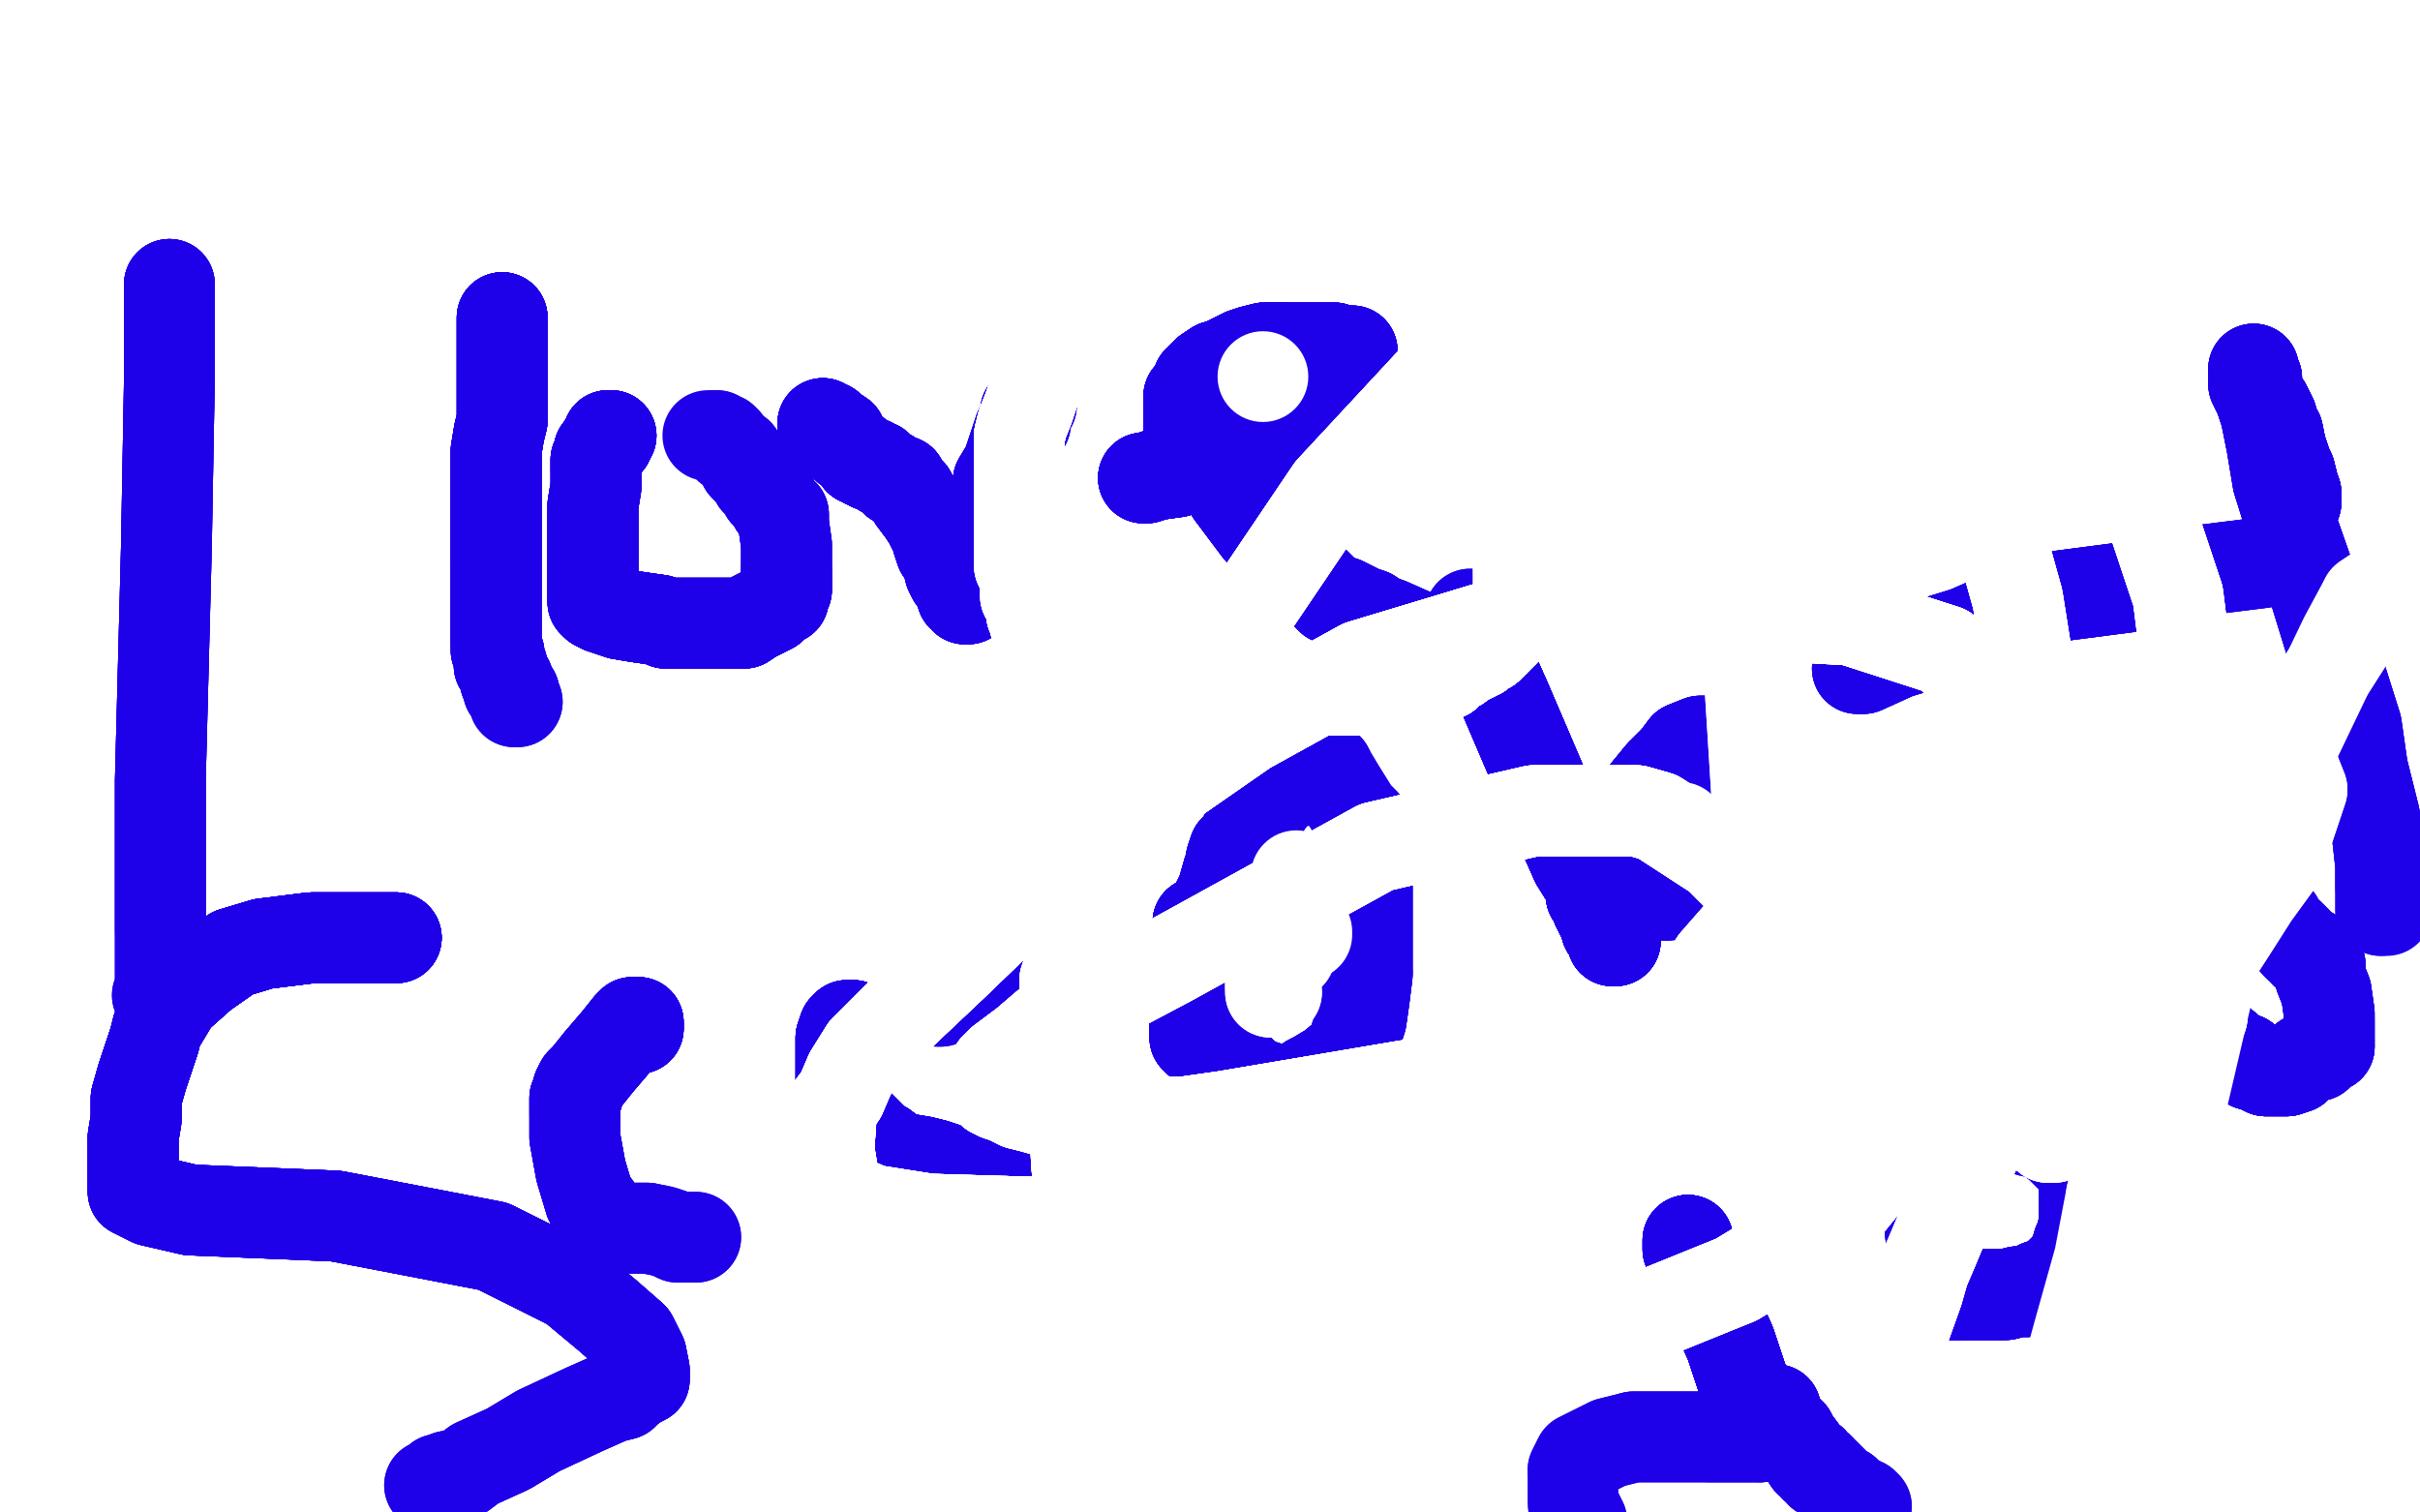 <?xml version="1.0" standalone="no"?>
<!DOCTYPE svg PUBLIC "-//W3C//DTD SVG 1.1//EN"
"http://www.w3.org/Graphics/SVG/1.1/DTD/svg11.dtd">

<svg width="800" height="500" version="1.1" xmlns="http://www.w3.org/2000/svg" xmlns:xlink="http://www.w3.org/1999/xlink" style="stroke-antialiasing: false"><desc>This SVG has been created on https://colorillo.com/</desc><rect x='0' y='0' width='800' height='500' style='fill: rgb(255,255,255); stroke-width:0' /><polyline points="56,94 56,95" style="fill: none; stroke: #1e00e9; stroke-width: 30; stroke-linejoin: round; stroke-linecap: round; stroke-antialiasing: false; stroke-antialias: 0; opacity: 1.0"/>
<polyline points="56,94 56,95 56,97 56,101 56,110 56,125 55,181 53,258 53,308" style="fill: none; stroke: #1e00e9; stroke-width: 30; stroke-linejoin: round; stroke-linecap: round; stroke-antialiasing: false; stroke-antialias: 0; opacity: 1.0"/>
<polyline points="56,94 56,95 56,97 56,101 56,110 56,125 55,181 53,258 53,308 53,321 53,324 53,325 53,326 53,328 53,329" style="fill: none; stroke: #1e00e9; stroke-width: 30; stroke-linejoin: round; stroke-linecap: round; stroke-antialiasing: false; stroke-antialias: 0; opacity: 1.0"/>
<polyline points="56,94 56,95 56,97 56,101 56,110 56,125 55,181 53,258 53,308 53,321 53,324 53,325 53,326 53,328 53,329 52,329" style="fill: none; stroke: #1e00e9; stroke-width: 30; stroke-linejoin: round; stroke-linecap: round; stroke-antialiasing: false; stroke-antialias: 0; opacity: 1.0"/>
<polyline points="56,94 56,95 56,97 56,101 56,110 56,125 55,181 53,258 53,308 53,321 53,324 53,325 53,326 53,328 53,329 52,329" style="fill: none; stroke: #1e00e9; stroke-width: 30; stroke-linejoin: round; stroke-linecap: round; stroke-antialiasing: false; stroke-antialias: 0; opacity: 1.0"/>
<polyline points="166,105 166,106 166,111 166,114 166,117 166,122 166,129 166,133 166,139" style="fill: none; stroke: #1e00e9; stroke-width: 30; stroke-linejoin: round; stroke-linecap: round; stroke-antialiasing: false; stroke-antialias: 0; opacity: 1.0"/>
<polyline points="166,105 166,106 166,111 166,114 166,117 166,122 166,129 166,133 166,139 165,143 164,149 164,155 164,159 164,162 164,168 164,185" style="fill: none; stroke: #1e00e9; stroke-width: 30; stroke-linejoin: round; stroke-linecap: round; stroke-antialiasing: false; stroke-antialias: 0; opacity: 1.0"/>
<polyline points="166,105 166,106 166,111 166,114 166,117 166,122 166,129 166,133 166,139 165,143 164,149 164,155 164,159 164,162 164,168 164,185 164,197 164,204 164,208 164,209 164,211 164,212" style="fill: none; stroke: #1e00e9; stroke-width: 30; stroke-linejoin: round; stroke-linecap: round; stroke-antialiasing: false; stroke-antialias: 0; opacity: 1.0"/>
<polyline points="166,105 166,106 166,111 166,114 166,117 166,122 166,129 166,133 166,139 165,143 164,149 164,155 164,159 164,162 164,168 164,185 164,197 164,204 164,208 164,209 164,211 164,212 164,213 164,214 164,215 165,216 165,217 165,218 165,219 165,220" style="fill: none; stroke: #1e00e9; stroke-width: 30; stroke-linejoin: round; stroke-linecap: round; stroke-antialiasing: false; stroke-antialias: 0; opacity: 1.0"/>
<polyline points="166,105 166,106 166,111 166,114 166,117 166,122 166,129 166,133 166,139 165,143 164,149 164,155 164,159 164,162 164,168 164,185 164,197 164,204 164,208 164,209 164,211 164,212 164,213 164,214 164,215 165,216 165,217 165,218 165,219 165,220 166,220 166,221 167,223 167,224 167,225 168,225 168,226" style="fill: none; stroke: #1e00e9; stroke-width: 30; stroke-linejoin: round; stroke-linecap: round; stroke-antialiasing: false; stroke-antialias: 0; opacity: 1.0"/>
<polyline points="166,105 166,106 166,111 166,114 166,117 166,122 166,129 166,133 166,139 165,143 164,149 164,155 164,159 164,162 164,168 164,185 164,197 164,204 164,208 164,209 164,211 164,212 164,213 164,214 164,215 165,216 165,217 165,218 165,219 165,220 166,220 166,221 167,223 167,224 167,225 168,225 168,226 168,227 168,228 169,229 170,229" style="fill: none; stroke: #1e00e9; stroke-width: 30; stroke-linejoin: round; stroke-linecap: round; stroke-antialiasing: false; stroke-antialias: 0; opacity: 1.0"/>
<polyline points="166,105 166,106 166,111 166,114 166,117 166,122 166,129 166,133 166,139 165,143 164,149 164,155 164,159 164,162 164,168 164,185 164,197 164,204 164,208 164,209 164,211 164,212 164,213 164,214 164,215 165,216 165,217 165,218 165,219 165,220 166,220 166,221 167,223 167,224 167,225 168,225 168,226 168,227 168,228 169,229 170,229 170,230 170,231 170,232 171,232" style="fill: none; stroke: #1e00e9; stroke-width: 30; stroke-linejoin: round; stroke-linecap: round; stroke-antialiasing: false; stroke-antialias: 0; opacity: 1.0"/>
<polyline points="166,105 166,106 166,111 166,114 166,117 166,122 166,129 166,133 166,139 165,143 164,149 164,155 164,159 164,162 164,168 164,185 164,197 164,204 164,208 164,209 164,211 164,212 164,213 164,214 164,215 165,216 165,217 165,218 165,219 165,220 166,220 166,221 167,223 167,224 167,225 168,225 168,226 168,227 168,228 169,229 170,229 170,230 170,231 170,232 171,232" style="fill: none; stroke: #1e00e9; stroke-width: 30; stroke-linejoin: round; stroke-linecap: round; stroke-antialiasing: false; stroke-antialias: 0; opacity: 1.0"/>
<polyline points="202,144 201,144 201,145" style="fill: none; stroke: #1e00e9; stroke-width: 30; stroke-linejoin: round; stroke-linecap: round; stroke-antialiasing: false; stroke-antialias: 0; opacity: 1.0"/>
<polyline points="202,144 201,144 201,145 201,146" style="fill: none; stroke: #1e00e9; stroke-width: 30; stroke-linejoin: round; stroke-linecap: round; stroke-antialiasing: false; stroke-antialias: 0; opacity: 1.0"/>
<polyline points="202,144 201,144 201,145 201,146 200,146 200,147 199,148" style="fill: none; stroke: #1e00e9; stroke-width: 30; stroke-linejoin: round; stroke-linecap: round; stroke-antialiasing: false; stroke-antialias: 0; opacity: 1.0"/>
<polyline points="202,144 201,144 201,145 201,146 200,146 200,147 199,148 198,149 198,150 198,151 197,152 197,153 197,155" style="fill: none; stroke: #1e00e9; stroke-width: 30; stroke-linejoin: round; stroke-linecap: round; stroke-antialiasing: false; stroke-antialias: 0; opacity: 1.0"/>
<polyline points="202,144 201,144 201,145 201,146 200,146 200,147 199,148 198,149 198,150 198,151 197,152 197,153 197,155 197,157 197,161 196,167 196,171 196,183 196,187 196,191 196,197 196,198 196,199" style="fill: none; stroke: #1e00e9; stroke-width: 30; stroke-linejoin: round; stroke-linecap: round; stroke-antialiasing: false; stroke-antialias: 0; opacity: 1.0"/>
<polyline points="202,144 201,144 201,145 201,146 200,146 200,147 199,148 198,149 198,150 198,151 197,152 197,153 197,155 197,157 197,161 196,167 196,171 196,183 196,187 196,191 196,197 196,198 196,199 197,200 199,201 202,202 205,203 211,204 218,205" style="fill: none; stroke: #1e00e9; stroke-width: 30; stroke-linejoin: round; stroke-linecap: round; stroke-antialiasing: false; stroke-antialias: 0; opacity: 1.0"/>
<polyline points="202,144 201,144 201,145 201,146 200,146 200,147 199,148 198,149 198,150 198,151 197,152 197,153 197,155 197,157 197,161 196,167 196,171 196,183 196,187 196,191 196,197 196,198 196,199 197,200 199,201 202,202 205,203 211,204 218,205 220,206 222,206 224,206 230,206 231,206 233,206 234,206 237,206 243,206 246,206" style="fill: none; stroke: #1e00e9; stroke-width: 30; stroke-linejoin: round; stroke-linecap: round; stroke-antialiasing: false; stroke-antialias: 0; opacity: 1.0"/>
<polyline points="202,144 201,144 201,145 201,146 200,146 200,147 199,148 198,149 198,150 198,151 197,152 197,153 197,155 197,157 197,161 196,167 196,171 196,183 196,187 196,191 196,197 196,198 196,199 197,200 199,201 202,202 205,203 211,204 218,205 220,206 222,206 224,206 230,206 231,206 233,206 234,206 237,206 243,206 246,206 249,204 251,203 255,201 257,198 259,198 259,196 260,195 260,194" style="fill: none; stroke: #1e00e9; stroke-width: 30; stroke-linejoin: round; stroke-linecap: round; stroke-antialiasing: false; stroke-antialias: 0; opacity: 1.0"/>
<polyline points="201,145 201,146 200,146 200,147 199,148 198,149 198,150 198,151 197,152 197,153 197,155 197,157 197,161 196,167 196,171 196,183 196,187 196,191 196,197 196,198 196,199 197,200 199,201 202,202 205,203 211,204 218,205 220,206 222,206 224,206 230,206 231,206 233,206 234,206 237,206 243,206 246,206 249,204 251,203 255,201 257,198 259,198 259,196 260,195 260,194 260,193 260,192 260,191 260,188" style="fill: none; stroke: #1e00e9; stroke-width: 30; stroke-linejoin: round; stroke-linecap: round; stroke-antialiasing: false; stroke-antialias: 0; opacity: 1.0"/>
<polyline points="197,161 196,167 196,171 196,183 196,187 196,191 196,197 196,198 196,199 197,200 199,201 202,202 205,203 211,204 218,205 220,206 222,206 224,206 230,206 231,206 233,206 234,206 237,206 243,206 246,206 249,204 251,203 255,201 257,198 259,198 259,196 260,195 260,194 260,193 260,192 260,191 260,188 260,184 260,180 259,173 259,170 257,168 256,167 255,164" style="fill: none; stroke: #1e00e9; stroke-width: 30; stroke-linejoin: round; stroke-linecap: round; stroke-antialiasing: false; stroke-antialias: 0; opacity: 1.0"/>
<polyline points="196,171 196,183 196,187 196,191 196,197 196,198 196,199 197,200 199,201 202,202 205,203 211,204 218,205 220,206 222,206 224,206 230,206 231,206 233,206 234,206 237,206 243,206 246,206 249,204 251,203 255,201 257,198 259,198 259,196 260,195 260,194 260,193 260,192 260,191 260,188 260,184 260,180 259,173 259,170 257,168 256,167 255,164 253,163 252,161 250,159 249,157 246,154 244,150 241,148" style="fill: none; stroke: #1e00e9; stroke-width: 30; stroke-linejoin: round; stroke-linecap: round; stroke-antialiasing: false; stroke-antialias: 0; opacity: 1.0"/>
<polyline points="199,201 202,202 205,203 211,204 218,205 220,206 222,206 224,206 230,206 231,206 233,206 234,206 237,206 243,206 246,206 249,204 251,203 255,201 257,198 259,198 259,196 260,195 260,194 260,193 260,192 260,191 260,188 260,184 260,180 259,173 259,170 257,168 256,167 255,164 253,163 252,161 250,159 249,157 246,154 244,150 241,148 240,146 239,145 238,145 237,144 236,144" style="fill: none; stroke: #1e00e9; stroke-width: 30; stroke-linejoin: round; stroke-linecap: round; stroke-antialiasing: false; stroke-antialias: 0; opacity: 1.0"/>
<polyline points="199,201 202,202 205,203 211,204 218,205 220,206 222,206 224,206 230,206 231,206 233,206 234,206 237,206 243,206 246,206 249,204 251,203 255,201 257,198 259,198 259,196 260,195 260,194 260,193 260,192 260,191 260,188 260,184 260,180 259,173 259,170 257,168 256,167 255,164 253,163 252,161 250,159 249,157 246,154 244,150 241,148 240,146 239,145 238,145 237,144 236,144 235,144 234,144" style="fill: none; stroke: #1e00e9; stroke-width: 30; stroke-linejoin: round; stroke-linecap: round; stroke-antialiasing: false; stroke-antialias: 0; opacity: 1.0"/>
<polyline points="272,140 272,141" style="fill: none; stroke: #1e00e9; stroke-width: 30; stroke-linejoin: round; stroke-linecap: round; stroke-antialiasing: false; stroke-antialias: 0; opacity: 1.0"/>
<polyline points="272,140 272,141 273,141 274,141 275,142 278,144" style="fill: none; stroke: #1e00e9; stroke-width: 30; stroke-linejoin: round; stroke-linecap: round; stroke-antialiasing: false; stroke-antialias: 0; opacity: 1.0"/>
<polyline points="272,140 272,141 273,141 274,141 275,142 278,144 280,148 283,150 284,152 285,152 286,153 287,153" style="fill: none; stroke: #1e00e9; stroke-width: 30; stroke-linejoin: round; stroke-linecap: round; stroke-antialiasing: false; stroke-antialias: 0; opacity: 1.0"/>
<polyline points="272,140 272,141 273,141 274,141 275,142 278,144 280,148 283,150 284,152 285,152 286,153 287,153 288,153 288,154 290,154 292,156 294,157 296,159 298,159" style="fill: none; stroke: #1e00e9; stroke-width: 30; stroke-linejoin: round; stroke-linecap: round; stroke-antialiasing: false; stroke-antialias: 0; opacity: 1.0"/>
<polyline points="272,140 272,141 273,141 274,141 275,142 278,144 280,148 283,150 284,152 285,152 286,153 287,153 288,153 288,154 290,154 292,156 294,157 296,159 298,159 299,161 301,163 302,165 305,169 307,172 308,174 309,176 310,178 310,179 311,182" style="fill: none; stroke: #1e00e9; stroke-width: 30; stroke-linejoin: round; stroke-linecap: round; stroke-antialiasing: false; stroke-antialias: 0; opacity: 1.0"/>
<polyline points="272,140 272,141 273,141 274,141 275,142 278,144 280,148 283,150 284,152 285,152 286,153 287,153 288,153 288,154 290,154 292,156 294,157 296,159 298,159 299,161 301,163 302,165 305,169 307,172 308,174 309,176 310,178 310,179 311,182 312,183 313,185 314,189 315,191 318,195 318,197 319,197 319,198" style="fill: none; stroke: #1e00e9; stroke-width: 30; stroke-linejoin: round; stroke-linecap: round; stroke-antialiasing: false; stroke-antialias: 0; opacity: 1.0"/>
<polyline points="272,140 272,141 273,141 274,141 275,142 278,144 280,148 283,150 284,152 285,152 286,153 287,153 288,153 288,154 290,154 292,156 294,157 296,159 298,159 299,161 301,163 302,165 305,169 307,172 308,174 309,176 310,178 310,179 311,182 312,183 313,185 314,189 315,191 318,195 318,197 319,197 319,198 320,198 321,193" style="fill: none; stroke: #1e00e9; stroke-width: 30; stroke-linejoin: round; stroke-linecap: round; stroke-antialiasing: false; stroke-antialias: 0; opacity: 1.0"/>
<polyline points="273,141 274,141 275,142 278,144 280,148 283,150 284,152 285,152 286,153 287,153 288,153 288,154 290,154 292,156 294,157 296,159 298,159 299,161 301,163 302,165 305,169 307,172 308,174 309,176 310,178 310,179 311,182 312,183 313,185 314,189 315,191 318,195 318,197 319,197 319,198 320,198 321,193 323,186 324,183 324,181 324,179 325,175 326,173 327,170 328,166 329,164 330,161 330,159 333,154" style="fill: none; stroke: #1e00e9; stroke-width: 30; stroke-linejoin: round; stroke-linecap: round; stroke-antialiasing: false; stroke-antialias: 0; opacity: 1.0"/>
<polyline points="294,157 296,159 298,159 299,161 301,163 302,165 305,169 307,172 308,174 309,176 310,178 310,179 311,182 312,183 313,185 314,189 315,191 318,195 318,197 319,197 319,198 320,198 321,193 323,186 324,183 324,181 324,179 325,175 326,173 327,170 328,166 329,164 330,161 330,159 333,154 335,148 337,142 338,141 338,140 339,140 339,139 339,138 339,136" style="fill: none; stroke: #1e00e9; stroke-width: 30; stroke-linejoin: round; stroke-linecap: round; stroke-antialiasing: false; stroke-antialias: 0; opacity: 1.0"/>
<polyline points="294,157 296,159 298,159 299,161 301,163 302,165 305,169 307,172 308,174 309,176 310,178 310,179 311,182 312,183 313,185 314,189 315,191 318,195 318,197 319,197 319,198 320,198 321,193 323,186 324,183 324,181 324,179 325,175 326,173 327,170 328,166 329,164 330,161 330,159 333,154 335,148 337,142 338,141 338,140 339,140 339,139 339,138 339,136 340,135 341,134" style="fill: none; stroke: #1e00e9; stroke-width: 30; stroke-linejoin: round; stroke-linecap: round; stroke-antialiasing: false; stroke-antialias: 0; opacity: 1.0"/>
<polyline points="294,157 296,159 298,159 299,161 301,163 302,165 305,169 307,172 308,174 309,176 310,178 310,179 311,182 312,183 313,185 314,189 315,191 318,195 318,197 319,197 319,198 320,198 321,193 323,186 324,183 324,181 324,179 325,175 326,173 327,170 328,166 329,164 330,161 330,159 333,154 335,148 337,142 338,141 338,140 339,140 339,139 339,138 339,136 340,135 341,134" style="fill: none; stroke: #1e00e9; stroke-width: 30; stroke-linejoin: round; stroke-linecap: round; stroke-antialiasing: false; stroke-antialias: 0; opacity: 1.0"/>
<polyline points="378,158 379,158 382,157 389,156 393,154 397,153" style="fill: none; stroke: #1e00e9; stroke-width: 30; stroke-linejoin: round; stroke-linecap: round; stroke-antialiasing: false; stroke-antialias: 0; opacity: 1.0"/>
<polyline points="378,158 379,158 382,157 389,156 393,154 397,153 403,152 408,150 414,148 418,145 424,141 435,133 442,126 444,125" style="fill: none; stroke: #1e00e9; stroke-width: 30; stroke-linejoin: round; stroke-linecap: round; stroke-antialiasing: false; stroke-antialias: 0; opacity: 1.0"/>
<polyline points="378,158 379,158 382,157 389,156 393,154 397,153 403,152 408,150 414,148 418,145 424,141 435,133 442,126 444,125 446,123 447,121 447,119 447,117" style="fill: none; stroke: #1e00e9; stroke-width: 30; stroke-linejoin: round; stroke-linecap: round; stroke-antialiasing: false; stroke-antialias: 0; opacity: 1.0"/>
<polyline points="378,158 379,158 382,157 389,156 393,154 397,153 403,152 408,150 414,148 418,145 424,141 435,133 442,126 444,125 446,123 447,121 447,119 447,117 447,116 446,116 444,116" style="fill: none; stroke: #1e00e9; stroke-width: 30; stroke-linejoin: round; stroke-linecap: round; stroke-antialiasing: false; stroke-antialias: 0; opacity: 1.0"/>
<polyline points="378,158 379,158 382,157 389,156 393,154 397,153 403,152 408,150 414,148 418,145 424,141 435,133 442,126 444,125 446,123 447,121 447,119 447,117 447,116 446,116 444,116 442,116 441,115 440,115 438,115 436,115 430,115 428,115 424,115 421,115" style="fill: none; stroke: #1e00e9; stroke-width: 30; stroke-linejoin: round; stroke-linecap: round; stroke-antialiasing: false; stroke-antialias: 0; opacity: 1.0"/>
<polyline points="378,158 379,158 382,157 389,156 393,154 397,153 403,152 408,150 414,148 418,145 424,141 435,133 442,126 444,125 446,123 447,121 447,119 447,117 447,116 446,116 444,116 442,116 441,115 440,115 438,115 436,115 430,115 428,115 424,115 421,115 418,115 414,116 411,117 405,120 403,121 402,121 399,123 397,125" style="fill: none; stroke: #1e00e9; stroke-width: 30; stroke-linejoin: round; stroke-linecap: round; stroke-antialiasing: false; stroke-antialias: 0; opacity: 1.0"/>
<polyline points="378,158 379,158 382,157 389,156 393,154 397,153 403,152 408,150 414,148 418,145 424,141 435,133 442,126 444,125 446,123 447,121 447,119 447,117 447,116 446,116 444,116 442,116 441,115 440,115 438,115 436,115 430,115 428,115 424,115 421,115 418,115 414,116 411,117 405,120 403,121 402,121 399,123 397,125 396,126 395,129 394,130 393,131 393,132 393,133 393,134 393,136" style="fill: none; stroke: #1e00e9; stroke-width: 30; stroke-linejoin: round; stroke-linecap: round; stroke-antialiasing: false; stroke-antialias: 0; opacity: 1.0"/>
<polyline points="414,148 418,145 424,141 435,133 442,126 444,125 446,123 447,121 447,119 447,117 447,116 446,116 444,116 442,116 441,115 440,115 438,115 436,115 430,115 428,115 424,115 421,115 418,115 414,116 411,117 405,120 403,121 402,121 399,123 397,125 396,126 395,129 394,130 393,131 393,132 393,133 393,134 393,136 393,137 393,140 393,143 395,146 398,149 401,154 404,158 407,163" style="fill: none; stroke: #1e00e9; stroke-width: 30; stroke-linejoin: round; stroke-linecap: round; stroke-antialiasing: false; stroke-antialias: 0; opacity: 1.0"/>
<polyline points="424,141 435,133 442,126 444,125 446,123 447,121 447,119 447,117 447,116 446,116 444,116 442,116 441,115 440,115 438,115 436,115 430,115 428,115 424,115 421,115 418,115 414,116 411,117 405,120 403,121 402,121 399,123 397,125 396,126 395,129 394,130 393,131 393,132 393,133 393,134 393,136 393,137 393,140 393,143 395,146 398,149 401,154 404,158 407,163 416,175 423,183 428,188 433,191 437,195" style="fill: none; stroke: #1e00e9; stroke-width: 30; stroke-linejoin: round; stroke-linecap: round; stroke-antialiasing: false; stroke-antialias: 0; opacity: 1.0"/>
<polyline points="441,115 440,115 438,115 436,115 430,115 428,115 424,115 421,115 418,115 414,116 411,117 405,120 403,121 402,121 399,123 397,125 396,126 395,129 394,130 393,131 393,132 393,133 393,134 393,136 393,137 393,140 393,143 395,146 398,149 401,154 404,158 407,163 416,175 423,183 428,188 433,191 437,195 440,198 444,199 450,202 453,203 456,205 459,206 468,210" style="fill: none; stroke: #1e00e9; stroke-width: 30; stroke-linejoin: round; stroke-linecap: round; stroke-antialiasing: false; stroke-antialias: 0; opacity: 1.0"/>
<polyline points="441,115 440,115 438,115 436,115 430,115 428,115 424,115 421,115 418,115 414,116 411,117 405,120 403,121 402,121 399,123 397,125 396,126 395,129 394,130 393,131 393,132 393,133 393,134 393,136 393,137 393,140 393,143 395,146 398,149 401,154 404,158 407,163 416,175 423,183 428,188 433,191 437,195 440,198 444,199 450,202 453,203 456,205 459,206 468,210 474,212 476,212 477,212 478,212 479,212" style="fill: none; stroke: #1e00e9; stroke-width: 30; stroke-linejoin: round; stroke-linecap: round; stroke-antialiasing: false; stroke-antialias: 0; opacity: 1.0"/>
<polyline points="424,115 421,115 418,115 414,116 411,117 405,120 403,121 402,121 399,123 397,125 396,126 395,129 394,130 393,131 393,132 393,133 393,134 393,136 393,137 393,140 393,143 395,146 398,149 401,154 404,158 407,163 416,175 423,183 428,188 433,191 437,195 440,198 444,199 450,202 453,203 456,205 459,206 468,210 474,212 476,212 477,212 478,212 479,212 481,210 485,205 486,205 486,203" style="fill: none; stroke: #1e00e9; stroke-width: 30; stroke-linejoin: round; stroke-linecap: round; stroke-antialiasing: false; stroke-antialias: 0; opacity: 1.0"/>
<polyline points="424,115 421,115 418,115 414,116 411,117 405,120 403,121 402,121 399,123 397,125 396,126 395,129 394,130 393,131 393,132 393,133 393,134 393,136 393,137 393,140 393,143 395,146 398,149 401,154 404,158 407,163 416,175 423,183 428,188 433,191 437,195 440,198 444,199 450,202 453,203 456,205 459,206 468,210 474,212 476,212 477,212 478,212 479,212 481,210 485,205 486,205 486,203" style="fill: none; stroke: #1e00e9; stroke-width: 30; stroke-linejoin: round; stroke-linecap: round; stroke-antialiasing: false; stroke-antialias: 0; opacity: 1.0"/>
<polyline points="131,310 123,310 103,310 87,312 77,315 67,322" style="fill: none; stroke: #1e00e9; stroke-width: 30; stroke-linejoin: round; stroke-linecap: round; stroke-antialiasing: false; stroke-antialias: 0; opacity: 1.0"/>
<polyline points="131,310 123,310 103,310 87,312 77,315 67,322 58,330 52,340 51,344 49,350 47,356 45,363 45,370 44,376" style="fill: none; stroke: #1e00e9; stroke-width: 30; stroke-linejoin: round; stroke-linecap: round; stroke-antialiasing: false; stroke-antialias: 0; opacity: 1.0"/>
<polyline points="131,310 123,310 103,310 87,312 77,315 67,322 58,330 52,340 51,344 49,350 47,356 45,363 45,370 44,376 44,383 44,388 44,391 44,394 50,397 63,400 111,402" style="fill: none; stroke: #1e00e9; stroke-width: 30; stroke-linejoin: round; stroke-linecap: round; stroke-antialiasing: false; stroke-antialias: 0; opacity: 1.0"/>
<polyline points="131,310 123,310 103,310 87,312 77,315 67,322 58,330 52,340 51,344 49,350 47,356 45,363 45,370 44,376 44,383 44,388 44,391 44,394 50,397 63,400 111,402 163,412 189,425 201,435 209,442 212,448" style="fill: none; stroke: #1e00e9; stroke-width: 30; stroke-linejoin: round; stroke-linecap: round; stroke-antialiasing: false; stroke-antialias: 0; opacity: 1.0"/>
<polyline points="131,310 123,310 103,310 87,312 77,315 67,322 58,330 52,340 51,344 49,350 47,356 45,363 45,370 44,376 44,383 44,388 44,391 44,394 50,397 63,400 111,402 163,412 189,425 201,435 209,442 212,448 213,453 213,454 213,455 213,456 211,457 208,459 206,461 202,462" style="fill: none; stroke: #1e00e9; stroke-width: 30; stroke-linejoin: round; stroke-linecap: round; stroke-antialiasing: false; stroke-antialias: 0; opacity: 1.0"/>
<polyline points="131,310 123,310 103,310 87,312 77,315 67,322 58,330 52,340 51,344 49,350 47,356 45,363 45,370 44,376 44,383 44,388 44,391 44,394 50,397 63,400 111,402 163,412 189,425 201,435 209,442 212,448 213,453 213,454 213,455 213,456 211,457 208,459 206,461 202,462 193,466 178,473 168,479 157,484 153,487" style="fill: none; stroke: #1e00e9; stroke-width: 30; stroke-linejoin: round; stroke-linecap: round; stroke-antialiasing: false; stroke-antialias: 0; opacity: 1.0"/>
<polyline points="131,310 123,310 103,310 87,312 77,315 67,322 58,330 52,340 51,344 49,350 47,356 45,363 45,370 44,376 44,383 44,388 44,391 44,394 50,397 63,400 111,402 163,412 189,425 201,435 209,442 212,448 213,453 213,454 213,455 213,456 211,457 208,459 206,461 202,462 193,466 178,473 168,479 157,484 153,487 148,488 147,489 145,489 143,491 142,491" style="fill: none; stroke: #1e00e9; stroke-width: 30; stroke-linejoin: round; stroke-linecap: round; stroke-antialiasing: false; stroke-antialias: 0; opacity: 1.0"/>
<polyline points="131,310 123,310 103,310 87,312 77,315 67,322 58,330 52,340 51,344 49,350 47,356 45,363 45,370 44,376 44,383 44,388 44,391 44,394 50,397 63,400 111,402 163,412 189,425 201,435 209,442 212,448 213,453 213,454 213,455 213,456 211,457 208,459 206,461 202,462 193,466 178,473 168,479 157,484 153,487 148,488 147,489 145,489 143,491 142,491" style="fill: none; stroke: #1e00e9; stroke-width: 30; stroke-linejoin: round; stroke-linecap: round; stroke-antialiasing: false; stroke-antialias: 0; opacity: 1.0"/>
<polyline points="211,340 211,339 211,338 210,338" style="fill: none; stroke: #1e00e9; stroke-width: 30; stroke-linejoin: round; stroke-linecap: round; stroke-antialiasing: false; stroke-antialias: 0; opacity: 1.0"/>
<polyline points="211,340 211,339 211,338 210,338 209,338 208,339 204,344 198,351" style="fill: none; stroke: #1e00e9; stroke-width: 30; stroke-linejoin: round; stroke-linecap: round; stroke-antialiasing: false; stroke-antialias: 0; opacity: 1.0"/>
<polyline points="211,340 211,339 211,338 210,338 209,338 208,339 204,344 198,351 194,356 192,358 191,360 191,361 191,362 190,363 190,365 190,368" style="fill: none; stroke: #1e00e9; stroke-width: 30; stroke-linejoin: round; stroke-linecap: round; stroke-antialiasing: false; stroke-antialias: 0; opacity: 1.0"/>
<polyline points="211,340 211,339 211,338 210,338 209,338 208,339 204,344 198,351 194,356 192,358 191,360 191,361 191,362 190,363 190,365 190,368 190,376 192,387 195,397 197,399 199,403 199,404 201,406" style="fill: none; stroke: #1e00e9; stroke-width: 30; stroke-linejoin: round; stroke-linecap: round; stroke-antialiasing: false; stroke-antialias: 0; opacity: 1.0"/>
<polyline points="211,340 211,339 211,338 210,338 209,338 208,339 204,344 198,351 194,356 192,358 191,360 191,361 191,362 190,363 190,365 190,368 190,376 192,387 195,397 197,399 199,403 199,404 201,406 202,406 204,406 206,406 210,406 214,406" style="fill: none; stroke: #1e00e9; stroke-width: 30; stroke-linejoin: round; stroke-linecap: round; stroke-antialiasing: false; stroke-antialias: 0; opacity: 1.0"/>
<polyline points="211,340 211,339 211,338 210,338 209,338 208,339 204,344 198,351 194,356 192,358 191,360 191,361 191,362 190,363 190,365 190,368 190,376 192,387 195,397 197,399 199,403 199,404 201,406 202,406 204,406 206,406 210,406 214,406 219,407 222,408 224,409 226,409 227,409 228,409 229,409 230,409" style="fill: none; stroke: #1e00e9; stroke-width: 30; stroke-linejoin: round; stroke-linecap: round; stroke-antialiasing: false; stroke-antialias: 0; opacity: 1.0"/>
<polyline points="211,340 211,339 211,338 210,338 209,338 208,339 204,344 198,351 194,356 192,358 191,360 191,361 191,362 190,363 190,365 190,368 190,376 192,387 195,397 197,399 199,403 199,404 201,406 202,406 204,406 206,406 210,406 214,406 219,407 222,408 224,409 226,409 227,409 228,409 229,409 230,409" style="fill: none; stroke: #1e00e9; stroke-width: 30; stroke-linejoin: round; stroke-linecap: round; stroke-antialiasing: false; stroke-antialias: 0; opacity: 1.0"/>
<polyline points="282,339 281,339 280,339" style="fill: none; stroke: #1e00e9; stroke-width: 30; stroke-linejoin: round; stroke-linecap: round; stroke-antialiasing: false; stroke-antialias: 0; opacity: 1.0"/>
<polyline points="282,339 281,339 280,339 279,340 278,343 278,348 278,350 278,352 278,353 278,356 278,358" style="fill: none; stroke: #1e00e9; stroke-width: 30; stroke-linejoin: round; stroke-linecap: round; stroke-antialiasing: false; stroke-antialias: 0; opacity: 1.0"/>
<polyline points="282,339 281,339 280,339 279,340 278,343 278,348 278,350 278,352 278,353 278,356 278,358 278,361 278,362 278,364 279,367 280,369 283,371" style="fill: none; stroke: #1e00e9; stroke-width: 30; stroke-linejoin: round; stroke-linecap: round; stroke-antialiasing: false; stroke-antialias: 0; opacity: 1.0"/>
<polyline points="282,339 281,339 280,339 279,340 278,343 278,348 278,350 278,352 278,353 278,356 278,358 278,361 278,362 278,364 279,367 280,369 283,371 286,374 290,378 292,379 296,382 299,383" style="fill: none; stroke: #1e00e9; stroke-width: 30; stroke-linejoin: round; stroke-linecap: round; stroke-antialiasing: false; stroke-antialias: 0; opacity: 1.0"/>
<polyline points="282,339 281,339 280,339 279,340 278,343 278,348 278,350 278,352 278,353 278,356 278,358 278,361 278,362 278,364 279,367 280,369 283,371 286,374 290,378 292,379 296,382 299,383 305,384 309,385 315,387 318,387 320,387" style="fill: none; stroke: #1e00e9; stroke-width: 30; stroke-linejoin: round; stroke-linecap: round; stroke-antialiasing: false; stroke-antialias: 0; opacity: 1.0"/>
<polyline points="282,339 281,339 280,339 279,340 278,343 278,348 278,350 278,352 278,353 278,356 278,358 278,361 278,362 278,364 279,367 280,369 283,371 286,374 290,378 292,379 296,382 299,383 305,384 309,385 315,387 318,387 320,387 323,387 324,387 325,387 327,386 328,384 329,382 332,378" style="fill: none; stroke: #1e00e9; stroke-width: 30; stroke-linejoin: round; stroke-linecap: round; stroke-antialiasing: false; stroke-antialias: 0; opacity: 1.0"/>
<polyline points="282,339 281,339 280,339 279,340 278,343 278,348 278,350 278,352 278,353 278,356 278,358 278,361 278,362 278,364 279,367 280,369 283,371 286,374 290,378 292,379 296,382 299,383 305,384 309,385 315,387 318,387 320,387 323,387 324,387 325,387 327,386 328,384 329,382 332,378 332,376 334,374 334,373 335,371 335,370 335,369 335,366" style="fill: none; stroke: #1e00e9; stroke-width: 30; stroke-linejoin: round; stroke-linecap: round; stroke-antialiasing: false; stroke-antialias: 0; opacity: 1.0"/>
<polyline points="282,339 281,339 280,339 279,340 278,343 278,348 278,350 278,352 278,353 278,356 278,358 278,361 278,362 278,364 279,367 280,369 283,371 286,374 290,378 292,379 296,382 299,383 305,384 309,385 315,387 318,387 320,387 323,387 324,387 325,387 327,386 328,384 329,382 332,378 332,376 334,374 334,373 335,371 335,370 335,369 335,366 335,360 335,355 335,349 335,347 335,344" style="fill: none; stroke: #1e00e9; stroke-width: 30; stroke-linejoin: round; stroke-linecap: round; stroke-antialiasing: false; stroke-antialias: 0; opacity: 1.0"/>
<polyline points="278,343 278,348 278,350 278,352 278,353 278,356 278,358 278,361 278,362 278,364 279,367 280,369 283,371 286,374 290,378 292,379 296,382 299,383 305,384 309,385 315,387 318,387 320,387 323,387 324,387 325,387 327,386 328,384 329,382 332,378 332,376 334,374 334,373 335,371 335,370 335,369 335,366 335,360 335,355 335,349 335,347 335,344 335,342 335,340 335,339 335,338 335,337 334,334" style="fill: none; stroke: #1e00e9; stroke-width: 30; stroke-linejoin: round; stroke-linecap: round; stroke-antialiasing: false; stroke-antialias: 0; opacity: 1.0"/>
<polyline points="278,362 278,364 279,367 280,369 283,371 286,374 290,378 292,379 296,382 299,383 305,384 309,385 315,387 318,387 320,387 323,387 324,387 325,387 327,386 328,384 329,382 332,378 332,376 334,374 334,373 335,371 335,370 335,369 335,366 335,360 335,355 335,349 335,347 335,344 335,342 335,340 335,339 335,338 335,337 334,334 334,333 334,332 334,331 333,331 333,330 332,329" style="fill: none; stroke: #1e00e9; stroke-width: 30; stroke-linejoin: round; stroke-linecap: round; stroke-antialiasing: false; stroke-antialias: 0; opacity: 1.0"/>
<polyline points="278,362 278,364 279,367 280,369 283,371 286,374 290,378 292,379 296,382 299,383 305,384 309,385 315,387 318,387 320,387 323,387 324,387 325,387 327,386 328,384 329,382 332,378 332,376 334,374 334,373 335,371 335,370 335,369 335,366 335,360 335,355 335,349 335,347 335,344 335,342 335,340 335,339 335,338 335,337 334,334 334,333 334,332 334,331 333,331 333,330 332,329 331,328 330,328 328,328 325,328" style="fill: none; stroke: #1e00e9; stroke-width: 30; stroke-linejoin: round; stroke-linecap: round; stroke-antialiasing: false; stroke-antialias: 0; opacity: 1.0"/>
<polyline points="315,387 318,387 320,387 323,387 324,387 325,387 327,386 328,384 329,382 332,378 332,376 334,374 334,373 335,371 335,370 335,369 335,366 335,360 335,355 335,349 335,347 335,344 335,342 335,340 335,339 335,338 335,337 334,334 334,333 334,332 334,331 333,331 333,330 332,329 331,328 330,328 328,328 325,328 321,328 318,328 315,328 315,329 314,329 313,329" style="fill: none; stroke: #1e00e9; stroke-width: 30; stroke-linejoin: round; stroke-linecap: round; stroke-antialiasing: false; stroke-antialias: 0; opacity: 1.0"/>
<polyline points="315,387 318,387 320,387 323,387 324,387 325,387 327,386 328,384 329,382 332,378 332,376 334,374 334,373 335,371 335,370 335,369 335,366 335,360 335,355 335,349 335,347 335,344 335,342 335,340 335,339 335,338 335,337 334,334 334,333 334,332 334,331 333,331 333,330 332,329 331,328 330,328 328,328 325,328 321,328 318,328 315,328 315,329 314,329 313,329 312,330 311,330 311,331 310,331" style="fill: none; stroke: #1e00e9; stroke-width: 30; stroke-linejoin: round; stroke-linecap: round; stroke-antialiasing: false; stroke-antialias: 0; opacity: 1.0"/>
<polyline points="315,387 318,387 320,387 323,387 324,387 325,387 327,386 328,384 329,382 332,378 332,376 334,374 334,373 335,371 335,370 335,369 335,366 335,360 335,355 335,349 335,347 335,344 335,342 335,340 335,339 335,338 335,337 334,334 334,333 334,332 334,331 333,331 333,330 332,329 331,328 330,328 328,328 325,328 321,328 318,328 315,328 315,329 314,329 313,329 312,330 311,330 311,331 310,331" style="fill: none; stroke: #1e00e9; stroke-width: 30; stroke-linejoin: round; stroke-linecap: round; stroke-antialiasing: false; stroke-antialias: 0; opacity: 1.0"/>
<polyline points="396,305 396,306 396,310 396,318 395,329 395,336 395,338 395,339" style="fill: none; stroke: #1e00e9; stroke-width: 30; stroke-linejoin: round; stroke-linecap: round; stroke-antialiasing: false; stroke-antialias: 0; opacity: 1.0"/>
<polyline points="396,305 396,306 396,310 396,318 395,329 395,336 395,338 395,339 395,341 395,342 395,343 396,344 398,345 402,349" style="fill: none; stroke: #1e00e9; stroke-width: 30; stroke-linejoin: round; stroke-linecap: round; stroke-antialiasing: false; stroke-antialias: 0; opacity: 1.0"/>
<polyline points="396,305 396,306 396,310 396,318 395,329 395,336 395,338 395,339 395,341 395,342 395,343 396,344 398,345 402,349 407,353 411,355 414,358 416,359 418,359 419,360 420,360" style="fill: none; stroke: #1e00e9; stroke-width: 30; stroke-linejoin: round; stroke-linecap: round; stroke-antialiasing: false; stroke-antialias: 0; opacity: 1.0"/>
<polyline points="396,305 396,306 396,310 396,318 395,329 395,336 395,338 395,339 395,341 395,342 395,343 396,344 398,345 402,349 407,353 411,355 414,358 416,359 418,359 419,360 420,360 422,360 423,360 425,360 427,360 430,360 433,357 435,356 440,353" style="fill: none; stroke: #1e00e9; stroke-width: 30; stroke-linejoin: round; stroke-linecap: round; stroke-antialiasing: false; stroke-antialias: 0; opacity: 1.0"/>
<polyline points="396,305 396,306 396,310 396,318 395,329 395,336 395,338 395,339 395,341 395,342 395,343 396,344 398,345 402,349 407,353 411,355 414,358 416,359 418,359 419,360 420,360 422,360 423,360 425,360 427,360 430,360 433,357 435,356 440,353 446,348 447,346 448,343 450,337 451,330 452,322" style="fill: none; stroke: #1e00e9; stroke-width: 30; stroke-linejoin: round; stroke-linecap: round; stroke-antialiasing: false; stroke-antialias: 0; opacity: 1.0"/>
<polyline points="396,305 396,306 396,310 396,318 395,329 395,336 395,338 395,339 395,341 395,342 395,343 396,344 398,345 402,349 407,353 411,355 414,358 416,359 418,359 419,360 420,360 422,360 423,360 425,360 427,360 430,360 433,357 435,356 440,353 446,348 447,346 448,343 450,337 451,330 452,322 452,312 452,303 452,293 452,290 452,288 452,286 452,284 452,279 452,275" style="fill: none; stroke: #1e00e9; stroke-width: 30; stroke-linejoin: round; stroke-linecap: round; stroke-antialiasing: false; stroke-antialias: 0; opacity: 1.0"/>
<polyline points="396,305 396,306 396,310 396,318 395,329 395,336 395,338 395,339 395,341 395,342 395,343 396,344 398,345 402,349 407,353 411,355 414,358 416,359 418,359 419,360 420,360 422,360 423,360 425,360 427,360 430,360 433,357 435,356 440,353 446,348 447,346 448,343 450,337 451,330 452,322 452,312 452,303 452,293 452,290 452,288 452,286 452,284 452,279 452,275 451,272 448,269 443,261 440,256 439,254 438,254" style="fill: none; stroke: #1e00e9; stroke-width: 30; stroke-linejoin: round; stroke-linecap: round; stroke-antialiasing: false; stroke-antialias: 0; opacity: 1.0"/>
<polyline points="396,310 396,318 395,329 395,336 395,338 395,339 395,341 395,342 395,343 396,344 398,345 402,349 407,353 411,355 414,358 416,359 418,359 419,360 420,360 422,360 423,360 425,360 427,360 430,360 433,357 435,356 440,353 446,348 447,346 448,343 450,337 451,330 452,322 452,312 452,303 452,293 452,290 452,288 452,286 452,284 452,279 452,275 451,272 448,269 443,261 440,256 439,254 438,254 437,254" style="fill: none; stroke: #1e00e9; stroke-width: 30; stroke-linejoin: round; stroke-linecap: round; stroke-antialiasing: false; stroke-antialias: 0; opacity: 1.0"/>
<polyline points="423,296 423,300 423,302 422,304 422,306 422,307" style="fill: none; stroke: #1e00e9; stroke-width: 30; stroke-linejoin: round; stroke-linecap: round; stroke-antialiasing: false; stroke-antialias: 0; opacity: 1.0"/>
<polyline points="423,296 423,300 423,302 422,304 422,306 422,307 422,308 422,309" style="fill: none; stroke: #1e00e9; stroke-width: 30; stroke-linejoin: round; stroke-linecap: round; stroke-antialiasing: false; stroke-antialias: 0; opacity: 1.0"/>
<polyline points="420,311 419,311 418,311" style="fill: none; stroke: #1e00e9; stroke-width: 30; stroke-linejoin: round; stroke-linecap: round; stroke-antialiasing: false; stroke-antialias: 0; opacity: 1.0"/>
<polyline points="420,311 419,311 418,311 417,311" style="fill: none; stroke: #1e00e9; stroke-width: 30; stroke-linejoin: round; stroke-linecap: round; stroke-antialiasing: false; stroke-antialias: 0; opacity: 1.0"/>
<polyline points="420,311 419,311 418,311 417,311 416,311" style="fill: none; stroke: #1e00e9; stroke-width: 30; stroke-linejoin: round; stroke-linecap: round; stroke-antialiasing: false; stroke-antialias: 0; opacity: 1.0"/>
<polyline points="404,311 403,311 402,311 401,311 401,310 401,309" style="fill: none; stroke: #1e00e9; stroke-width: 30; stroke-linejoin: round; stroke-linecap: round; stroke-antialiasing: false; stroke-antialias: 0; opacity: 1.0"/>
<polyline points="404,311 403,311 402,311 401,311 401,310 401,309 401,308 401,307 401,303 401,301 402,299 403,297 404,295" style="fill: none; stroke: #1e00e9; stroke-width: 30; stroke-linejoin: round; stroke-linecap: round; stroke-antialiasing: false; stroke-antialias: 0; opacity: 1.0"/>
<polyline points="404,311 403,311 402,311 401,311 401,310 401,309 401,308 401,307 401,303 401,301 402,299 403,297 404,295 406,288 407,286 407,284 408,281 410,280 410,279 411,278 412,276" style="fill: none; stroke: #1e00e9; stroke-width: 30; stroke-linejoin: round; stroke-linecap: round; stroke-antialiasing: false; stroke-antialias: 0; opacity: 1.0"/>
<polyline points="404,311 403,311 402,311 401,311 401,310 401,309 401,308 401,307 401,303 401,301 402,299 403,297 404,295 406,288 407,286 407,284 408,281 410,280 410,279 411,278 412,276 412,275 413,274 415,272 416,270 418,267 420,264" style="fill: none; stroke: #1e00e9; stroke-width: 30; stroke-linejoin: round; stroke-linecap: round; stroke-antialiasing: false; stroke-antialias: 0; opacity: 1.0"/>
<polyline points="404,311 403,311 402,311 401,311 401,310 401,309 401,308 401,307 401,303 401,301 402,299 403,297 404,295 406,288 407,286 407,284 408,281 410,280 410,279 411,278 412,276 412,275 413,274 415,272 416,270 418,267 420,264 422,262 423,260 425,259 426,259 427,258" style="fill: none; stroke: #1e00e9; stroke-width: 30; stroke-linejoin: round; stroke-linecap: round; stroke-antialiasing: false; stroke-antialias: 0; opacity: 1.0"/>
<polyline points="404,311 403,311 402,311 401,311 401,310 401,309 401,308 401,307 401,303 401,301 402,299 403,297 404,295 406,288 407,286 407,284 408,281 410,280 410,279 411,278 412,276 412,275 413,274 415,272 416,270 418,267 420,264 422,262 423,260 425,259 426,259 427,258 429,258 430,258 431,258 433,258 436,258 437,258" style="fill: none; stroke: #1e00e9; stroke-width: 30; stroke-linejoin: round; stroke-linecap: round; stroke-antialiasing: false; stroke-antialias: 0; opacity: 1.0"/>
<polyline points="404,311 403,311 402,311 401,311 401,310 401,309 401,308 401,307 401,303 401,301 402,299 403,297 404,295 406,288 407,286 407,284 408,281 410,280 410,279 411,278 412,276 412,275 413,274 415,272 416,270 418,267 420,264 422,262 423,260 425,259 426,259 427,258 429,258 430,258 431,258 433,258 436,258 437,258 438,258 439,258 440,258" style="fill: none; stroke: #1e00e9; stroke-width: 30; stroke-linejoin: round; stroke-linecap: round; stroke-antialiasing: false; stroke-antialias: 0; opacity: 1.0"/>
<polyline points="484,222 484,221 484,220 484,219 484,215 484,213 484,212 485,212" style="fill: none; stroke: #1e00e9; stroke-width: 30; stroke-linejoin: round; stroke-linecap: round; stroke-antialiasing: false; stroke-antialias: 0; opacity: 1.0"/>
<polyline points="484,222 484,221 484,220 484,219 484,215 484,213 484,212 485,212 486,211 487,211 488,211 490,214 498,232 513,267" style="fill: none; stroke: #1e00e9; stroke-width: 30; stroke-linejoin: round; stroke-linecap: round; stroke-antialiasing: false; stroke-antialias: 0; opacity: 1.0"/>
<polyline points="484,222 484,221 484,220 484,219 484,215 484,213 484,212 485,212 486,211 487,211 488,211 490,214 498,232 513,267 521,285 526,293 526,296 527,297 528,298 528,299" style="fill: none; stroke: #1e00e9; stroke-width: 30; stroke-linejoin: round; stroke-linecap: round; stroke-antialiasing: false; stroke-antialias: 0; opacity: 1.0"/>
<polyline points="484,222 484,221 484,220 484,219 484,215 484,213 484,212 485,212 486,211 487,211 488,211 490,214 498,232 513,267 521,285 526,293 526,296 527,297 528,298 528,299 528,300 529,300 529,302 530,303 531,305" style="fill: none; stroke: #1e00e9; stroke-width: 30; stroke-linejoin: round; stroke-linecap: round; stroke-antialiasing: false; stroke-antialias: 0; opacity: 1.0"/>
<polyline points="484,222 484,221 484,220 484,219 484,215 484,213 484,212 485,212 486,211 487,211 488,211 490,214 498,232 513,267 521,285 526,293 526,296 527,297 528,298 528,299 528,300 529,300 529,302 530,303 531,305 531,307 532,308 533,309 533,310 533,311" style="fill: none; stroke: #1e00e9; stroke-width: 30; stroke-linejoin: round; stroke-linecap: round; stroke-antialiasing: false; stroke-antialias: 0; opacity: 1.0"/>
<polyline points="484,222 484,221 484,220 484,219 484,215 484,213 484,212 485,212 486,211 487,211 488,211 490,214 498,232 513,267 521,285 526,293 526,296 527,297 528,298 528,299 528,300 529,300 529,302 530,303 531,305 531,307 532,308 533,309 533,310 533,311 534,311 534,310 534,301" style="fill: none; stroke: #1e00e9; stroke-width: 30; stroke-linejoin: round; stroke-linecap: round; stroke-antialiasing: false; stroke-antialias: 0; opacity: 1.0"/>
<polyline points="484,222 484,221 484,220 484,219 484,215 484,213 484,212 485,212 486,211 487,211 488,211 490,214 498,232 513,267 521,285 526,293 526,296 527,297 528,298 528,299 528,300 529,300 529,302 530,303 531,305 531,307 532,308 533,309 533,310 533,311 534,311 534,310 534,301 534,297 534,294 534,292 534,286 534,283 537,274 540,267 549,256" style="fill: none; stroke: #1e00e9; stroke-width: 30; stroke-linejoin: round; stroke-linecap: round; stroke-antialiasing: false; stroke-antialias: 0; opacity: 1.0"/>
<polyline points="484,222 484,221 484,220 484,219 484,215 484,213 484,212 485,212 486,211 487,211 488,211 490,214 498,232 513,267 521,285 526,293 526,296 527,297 528,298 528,299 528,300 529,300 529,302 530,303 531,305 531,307 532,308 533,309 533,310 533,311 534,311 534,310 534,301 534,297 534,294 534,292 534,286 534,283 537,274 540,267 549,256 554,251 557,247 562,245 564,245 566,245 569,245 570,245 571,245" style="fill: none; stroke: #1e00e9; stroke-width: 30; stroke-linejoin: round; stroke-linecap: round; stroke-antialiasing: false; stroke-antialias: 0; opacity: 1.0"/>
<polyline points="486,211 487,211 488,211 490,214 498,232 513,267 521,285 526,293 526,296 527,297 528,298 528,299 528,300 529,300 529,302 530,303 531,305 531,307 532,308 533,309 533,310 533,311 534,311 534,310 534,301 534,297 534,294 534,292 534,286 534,283 537,274 540,267 549,256 554,251 557,247 562,245 564,245 566,245 569,245 570,245 571,245 572,246 572,247 572,252 572,260 572,269" style="fill: none; stroke: #1e00e9; stroke-width: 30; stroke-linejoin: round; stroke-linecap: round; stroke-antialiasing: false; stroke-antialias: 0; opacity: 1.0"/>
<polyline points="488,211 490,214 498,232 513,267 521,285 526,293 526,296 527,297 528,298 528,299 528,300 529,300 529,302 530,303 531,305 531,307 532,308 533,309 533,310 533,311 534,311 534,310 534,301 534,297 534,294 534,292 534,286 534,283 537,274 540,267 549,256 554,251 557,247 562,245 564,245 566,245 569,245 570,245 571,245 572,246 572,247 572,252 572,260 572,269 566,279 561,289 558,292 557,294 555,294" style="fill: none; stroke: #1e00e9; stroke-width: 30; stroke-linejoin: round; stroke-linecap: round; stroke-antialiasing: false; stroke-antialias: 0; opacity: 1.0"/>
<polyline points="528,298 528,299 528,300 529,300 529,302 530,303 531,305 531,307 532,308 533,309 533,310 533,311 534,311 534,310 534,301 534,297 534,294 534,292 534,286 534,283 537,274 540,267 549,256 554,251 557,247 562,245 564,245 566,245 569,245 570,245 571,245 572,246 572,247 572,252 572,260 572,269 566,279 561,289 558,292 557,294 555,294 554,295 553,295 552,295 551,296 550,296" style="fill: none; stroke: #1e00e9; stroke-width: 30; stroke-linejoin: round; stroke-linecap: round; stroke-antialiasing: false; stroke-antialias: 0; opacity: 1.0"/>
<polyline points="528,298 528,299 528,300 529,300 529,302 530,303 531,305 531,307 532,308 533,309 533,310 533,311 534,311 534,310 534,301 534,297 534,294 534,292 534,286 534,283 537,274 540,267 549,256 554,251 557,247 562,245 564,245 566,245 569,245 570,245 571,245 572,246 572,247 572,252 572,260 572,269 566,279 561,289 558,292 557,294 555,294 554,295 553,295 552,295 551,296 550,296" style="fill: none; stroke: #1e00e9; stroke-width: 30; stroke-linejoin: round; stroke-linecap: round; stroke-antialiasing: false; stroke-antialias: 0; opacity: 1.0"/>
<polyline points="614,221 616,221 627,216 637,213 650,209 666,202 681,197 704,194 724,189" style="fill: none; stroke: #1e00e9; stroke-width: 30; stroke-linejoin: round; stroke-linecap: round; stroke-antialiasing: false; stroke-antialias: 0; opacity: 1.0"/>
<polyline points="614,221 616,221 627,216 637,213 650,209 666,202 681,197 704,194 724,189 748,186 753,185 758,185 759,185 760,185" style="fill: none; stroke: #1e00e9; stroke-width: 30; stroke-linejoin: round; stroke-linecap: round; stroke-antialiasing: false; stroke-antialias: 0; opacity: 1.0"/>
<polyline points="614,221 616,221 627,216 637,213 650,209 666,202 681,197 704,194 724,189 748,186 753,185 758,185 759,185 760,185 760,186 760,187" style="fill: none; stroke: #1e00e9; stroke-width: 30; stroke-linejoin: round; stroke-linecap: round; stroke-antialiasing: false; stroke-antialias: 0; opacity: 1.0"/>
<polyline points="614,221 616,221 627,216 637,213 650,209 666,202 681,197 704,194 724,189 748,186 753,185 758,185 759,185 760,185 760,186 760,187" style="fill: none; stroke: #1e00e9; stroke-width: 30; stroke-linejoin: round; stroke-linecap: round; stroke-antialiasing: false; stroke-antialias: 0; opacity: 1.0"/>
<polyline points="759,166 759,165 759,163 758,161 758,160 757,156 756,154 755,151 754,148 753,143" style="fill: none; stroke: #1e00e9; stroke-width: 30; stroke-linejoin: round; stroke-linecap: round; stroke-antialiasing: false; stroke-antialias: 0; opacity: 1.0"/>
<polyline points="759,166 759,165 759,163 758,161 758,160 757,156 756,154 755,151 754,148 753,143 751,141 751,138 749,134 748,133 746,129 746,127 746,126 746,125" style="fill: none; stroke: #1e00e9; stroke-width: 30; stroke-linejoin: round; stroke-linecap: round; stroke-antialiasing: false; stroke-antialias: 0; opacity: 1.0"/>
<polyline points="759,166 759,165 759,163 758,161 758,160 757,156 756,154 755,151 754,148 753,143 751,141 751,138 749,134 748,133 746,129 746,127 746,126 746,125 745,123 745,122" style="fill: none; stroke: #1e00e9; stroke-width: 30; stroke-linejoin: round; stroke-linecap: round; stroke-antialiasing: false; stroke-antialias: 0; opacity: 1.0"/>
<polyline points="759,166 759,165 759,163 758,161 758,160 757,156 756,154 755,151 754,148 753,143 751,141 751,138 749,134 748,133 746,129 746,127 746,126 746,125 745,123 745,122 745,124 745,127 747,131 749,137 751,147 753,159 758,175 765,195" style="fill: none; stroke: #1e00e9; stroke-width: 30; stroke-linejoin: round; stroke-linecap: round; stroke-antialiasing: false; stroke-antialias: 0; opacity: 1.0"/>
<polyline points="759,166 759,165 759,163 758,161 758,160 757,156 756,154 755,151 754,148 753,143 751,141 751,138 749,134 748,133 746,129 746,127 746,126 746,125 745,123 745,122 745,124 745,127 747,131 749,137 751,147 753,159 758,175 765,195 773,221 779,240 781,254 785,270 786,277 787,286 787,289 787,293" style="fill: none; stroke: #1e00e9; stroke-width: 30; stroke-linejoin: round; stroke-linecap: round; stroke-antialiasing: false; stroke-antialias: 0; opacity: 1.0"/>
<polyline points="759,166 759,165 759,163 758,161 758,160 757,156 756,154 755,151 754,148 753,143 751,141 751,138 749,134 748,133 746,129 746,127 746,126 746,125 745,123 745,122 745,124 745,127 747,131 749,137 751,147 753,159 758,175 765,195 773,221 779,240 781,254 785,270 786,277 787,286 787,289 787,293 787,295 787,298 787,300 787,301" style="fill: none; stroke: #1e00e9; stroke-width: 30; stroke-linejoin: round; stroke-linecap: round; stroke-antialiasing: false; stroke-antialias: 0; opacity: 1.0"/>
<polyline points="759,166 759,165 759,163 758,161 758,160 757,156 756,154 755,151 754,148 753,143 751,141 751,138 749,134 748,133 746,129 746,127 746,126 746,125 745,123 745,122 745,124 745,127 747,131 749,137 751,147 753,159 758,175 765,195 773,221 779,240 781,254 785,270 786,277 787,286 787,289 787,293 787,295 787,298 787,300 787,301 788,301 789,301" style="fill: none; stroke: #1e00e9; stroke-width: 30; stroke-linejoin: round; stroke-linecap: round; stroke-antialiasing: false; stroke-antialias: 0; opacity: 1.0"/>
<polyline points="558,410 558,411 558,413 560,418 564,424 567,433 572,444 576,456" style="fill: none; stroke: #1e00e9; stroke-width: 30; stroke-linejoin: round; stroke-linecap: round; stroke-antialiasing: false; stroke-antialias: 0; opacity: 1.0"/>
<polyline points="558,410 558,411 558,413 560,418 564,424 567,433 572,444 576,456 579,463 580,467 581,470 581,471 582,472 582,474" style="fill: none; stroke: #1e00e9; stroke-width: 30; stroke-linejoin: round; stroke-linecap: round; stroke-antialiasing: false; stroke-antialias: 0; opacity: 1.0"/>
<polyline points="558,410 558,411 558,413 560,418 564,424 567,433 572,444 576,456 579,463 580,467 581,470 581,471 582,472 582,474 582,475" style="fill: none; stroke: #1e00e9; stroke-width: 30; stroke-linejoin: round; stroke-linecap: round; stroke-antialiasing: false; stroke-antialias: 0; opacity: 1.0"/>
<polyline points="558,410 558,411 558,413 560,418 564,424 567,433 572,444 576,456 579,463 580,467 581,470 581,471 582,472 582,474 582,475 579,475 576,475 572,475 567,475 565,475" style="fill: none; stroke: #1e00e9; stroke-width: 30; stroke-linejoin: round; stroke-linecap: round; stroke-antialiasing: false; stroke-antialias: 0; opacity: 1.0"/>
<polyline points="558,410 558,411 558,413 560,418 564,424 567,433 572,444 576,456 579,463 580,467 581,470 581,471 582,472 582,474 582,475 579,475 576,475 572,475 567,475 565,475 563,475 561,475 557,475 550,475 540,475" style="fill: none; stroke: #1e00e9; stroke-width: 30; stroke-linejoin: round; stroke-linecap: round; stroke-antialiasing: false; stroke-antialias: 0; opacity: 1.0"/>
<polyline points="558,410 558,411 558,413 560,418 564,424 567,433 572,444 576,456 579,463 580,467 581,470 581,471 582,472 582,474 582,475 579,475 576,475 572,475 567,475 565,475 563,475 561,475 557,475 550,475 540,475 532,477 526,480 522,482 521,484 520,486" style="fill: none; stroke: #1e00e9; stroke-width: 30; stroke-linejoin: round; stroke-linecap: round; stroke-antialiasing: false; stroke-antialias: 0; opacity: 1.0"/>
<polyline points="558,410 558,411 558,413 560,418 564,424 567,433 572,444 576,456 579,463 580,467 581,470 581,471 582,472 582,474 582,475 579,475 576,475 572,475 567,475 565,475 563,475 561,475 557,475 550,475 540,475 532,477 526,480 522,482 521,484 520,486 520,487 520,488 520,489 520,491 520,493 520,495 520,497 523,503" style="fill: none; stroke: #1e00e9; stroke-width: 30; stroke-linejoin: round; stroke-linecap: round; stroke-antialiasing: false; stroke-antialias: 0; opacity: 1.0"/>
<polyline points="587,466 587,467 589,471 592,474 593,476 596,480 598,483 599,483" style="fill: none; stroke: #1e00e9; stroke-width: 30; stroke-linejoin: round; stroke-linecap: round; stroke-antialiasing: false; stroke-antialias: 0; opacity: 1.0"/>
<polyline points="587,466 587,467 589,471 592,474 593,476 596,480 598,483 599,483 600,485 601,485 602,486 602,487" style="fill: none; stroke: #1e00e9; stroke-width: 30; stroke-linejoin: round; stroke-linecap: round; stroke-antialiasing: false; stroke-antialias: 0; opacity: 1.0"/>
<polyline points="587,466 587,467 589,471 592,474 593,476 596,480 598,483 599,483 600,485 601,485 602,486 602,487 603,487 604,488 605,489 606,490" style="fill: none; stroke: #1e00e9; stroke-width: 30; stroke-linejoin: round; stroke-linecap: round; stroke-antialiasing: false; stroke-antialias: 0; opacity: 1.0"/>
<polyline points="587,466 587,467 589,471 592,474 593,476 596,480 598,483 599,483 600,485 601,485 602,486 602,487 603,487 604,488 605,489 606,490 608,492 609,493 610,493 610,494 610,495" style="fill: none; stroke: #1e00e9; stroke-width: 30; stroke-linejoin: round; stroke-linecap: round; stroke-antialiasing: false; stroke-antialias: 0; opacity: 1.0"/>
<polyline points="587,466 587,467 589,471 592,474 593,476 596,480 598,483 599,483 600,485 601,485 602,486 602,487 603,487 604,488 605,489 606,490 608,492 609,493 610,493 610,494 610,495 612,495 613,496 614,496 615,497 616,497 617,498" style="fill: none; stroke: #1e00e9; stroke-width: 30; stroke-linejoin: round; stroke-linecap: round; stroke-antialiasing: false; stroke-antialias: 0; opacity: 1.0"/>
<polyline points="587,466 587,467 589,471 592,474 593,476 596,480 598,483 599,483 600,485 601,485 602,486 602,487 603,487 604,488 605,489 606,490 608,492 609,493 610,493 610,494 610,495 612,495 613,496 614,496 615,497 616,497 617,498" style="fill: none; stroke: #1e00e9; stroke-width: 30; stroke-linejoin: round; stroke-linecap: round; stroke-antialiasing: false; stroke-antialias: 0; opacity: 1.0"/>
<polyline points="640,371 640,372" style="fill: none; stroke: #1e00e9; stroke-width: 30; stroke-linejoin: round; stroke-linecap: round; stroke-antialiasing: false; stroke-antialias: 0; opacity: 1.0"/>
<polyline points="640,371 640,372 639,372 639,374 638,378 638,391 638,398 638,405" style="fill: none; stroke: #1e00e9; stroke-width: 30; stroke-linejoin: round; stroke-linecap: round; stroke-antialiasing: false; stroke-antialias: 0; opacity: 1.0"/>
<polyline points="640,371 640,372 639,372 639,374 638,378 638,391 638,398 638,405 639,418 642,425 642,427 643,428 644,428 645,428 647,428 648,428" style="fill: none; stroke: #1e00e9; stroke-width: 30; stroke-linejoin: round; stroke-linecap: round; stroke-antialiasing: false; stroke-antialias: 0; opacity: 1.0"/>
<polyline points="640,371 640,372 639,372 639,374 638,378 638,391 638,398 638,405 639,418 642,425 642,427 643,428 644,428 645,428 647,428 648,428 651,428 653,428 657,428 663,428 667,427 671,427 674,425 677,424 680,422" style="fill: none; stroke: #1e00e9; stroke-width: 30; stroke-linejoin: round; stroke-linecap: round; stroke-antialiasing: false; stroke-antialias: 0; opacity: 1.0"/>
<polyline points="640,371 640,372 639,372 639,374 638,378 638,391 638,398 638,405 639,418 642,425 642,427 643,428 644,428 645,428 647,428 648,428 651,428 653,428 657,428 663,428 667,427 671,427 674,425 677,424 680,422 682,420 684,419 685,417 686,416 686,414 687,413 687,411 688,409" style="fill: none; stroke: #1e00e9; stroke-width: 30; stroke-linejoin: round; stroke-linecap: round; stroke-antialiasing: false; stroke-antialias: 0; opacity: 1.0"/>
<polyline points="640,371 640,372 639,372 639,374 638,378 638,391 638,398 638,405 639,418 642,425 642,427 643,428 644,428 645,428 647,428 648,428 651,428 653,428 657,428 663,428 667,427 671,427 674,425 677,424 680,422 682,420 684,419 685,417 686,416 686,414 687,413 687,411 688,409 689,404 689,401 689,398 689,395 689,393 689,391 689,389 689,387" style="fill: none; stroke: #1e00e9; stroke-width: 30; stroke-linejoin: round; stroke-linecap: round; stroke-antialiasing: false; stroke-antialias: 0; opacity: 1.0"/>
<polyline points="640,371 640,372 639,372 639,374 638,378 638,391 638,398 638,405 639,418 642,425 642,427 643,428 644,428 645,428 647,428 648,428 651,428 653,428 657,428 663,428 667,427 671,427 674,425 677,424 680,422 682,420 684,419 685,417 686,416 686,414 687,413 687,411 688,409 689,404 689,401 689,398 689,395 689,393 689,391 689,389 689,387 686,384 681,379 676,375 671,374 666,372" style="fill: none; stroke: #1e00e9; stroke-width: 30; stroke-linejoin: round; stroke-linecap: round; stroke-antialiasing: false; stroke-antialias: 0; opacity: 1.0"/>
<polyline points="640,371 640,372 639,372 639,374 638,378 638,391 638,398 638,405 639,418 642,425 642,427 643,428 644,428 645,428 647,428 648,428 651,428 653,428 657,428 663,428 667,427 671,427 674,425 677,424 680,422 682,420 684,419 685,417 686,416 686,414 687,413 687,411 688,409 689,404 689,401 689,398 689,395 689,393 689,391 689,389 689,387 686,384 681,379 676,375 671,374 666,372 664,372 662,371 661,371" style="fill: none; stroke: #1e00e9; stroke-width: 30; stroke-linejoin: round; stroke-linecap: round; stroke-antialiasing: false; stroke-antialias: 0; opacity: 1.0"/>
<polyline points="739,300 738,300 737,300 736,300 735,300" style="fill: none; stroke: #1e00e9; stroke-width: 30; stroke-linejoin: round; stroke-linecap: round; stroke-antialiasing: false; stroke-antialias: 0; opacity: 1.0"/>
<polyline points="739,300 738,300 737,300 736,300 735,300 734,300 733,300 732,301 728,304" style="fill: none; stroke: #1e00e9; stroke-width: 30; stroke-linejoin: round; stroke-linecap: round; stroke-antialiasing: false; stroke-antialias: 0; opacity: 1.0"/>
<polyline points="739,300 738,300 737,300 736,300 735,300 734,300 733,300 732,301 728,304 726,308 724,335 725,337 726,338" style="fill: none; stroke: #1e00e9; stroke-width: 30; stroke-linejoin: round; stroke-linecap: round; stroke-antialiasing: false; stroke-antialias: 0; opacity: 1.0"/>
<polyline points="739,300 738,300 737,300 736,300 735,300 734,300 733,300 732,301 728,304 726,308 724,335 725,337 726,338 727,339 732,343 738,348 740,350 742,350 744,352 745,352" style="fill: none; stroke: #1e00e9; stroke-width: 30; stroke-linejoin: round; stroke-linecap: round; stroke-antialiasing: false; stroke-antialias: 0; opacity: 1.0"/>
<polyline points="739,300 738,300 737,300 736,300 735,300 734,300 733,300 732,301 728,304 726,308 724,335 725,337 726,338 727,339 732,343 738,348 740,350 742,350 744,352 745,352 749,354 750,354 752,354 753,354 756,354" style="fill: none; stroke: #1e00e9; stroke-width: 30; stroke-linejoin: round; stroke-linecap: round; stroke-antialiasing: false; stroke-antialias: 0; opacity: 1.0"/>
<polyline points="739,300 738,300 737,300 736,300 735,300 734,300 733,300 732,301 728,304 726,308 724,335 725,337 726,338 727,339 732,343 738,348 740,350 742,350 744,352 745,352 749,354 750,354 752,354 753,354 756,354 759,353 762,350 766,349 768,347 770,346" style="fill: none; stroke: #1e00e9; stroke-width: 30; stroke-linejoin: round; stroke-linecap: round; stroke-antialiasing: false; stroke-antialias: 0; opacity: 1.0"/>
<polyline points="739,300 738,300 737,300 736,300 735,300 734,300 733,300 732,301 728,304 726,308 724,335 725,337 726,338 727,339 732,343 738,348 740,350 742,350 744,352 745,352 749,354 750,354 752,354 753,354 756,354 759,353 762,350 766,349 768,347 770,346 770,345 770,344 770,343 770,341 770,340 770,338" style="fill: none; stroke: #1e00e9; stroke-width: 30; stroke-linejoin: round; stroke-linecap: round; stroke-antialiasing: false; stroke-antialias: 0; opacity: 1.0"/>
<polyline points="739,300 738,300 737,300 736,300 735,300 734,300 733,300 732,301 728,304 726,308 724,335 725,337 726,338 727,339 732,343 738,348 740,350 742,350 744,352 745,352 749,354 750,354 752,354 753,354 756,354 759,353 762,350 766,349 768,347 770,346 770,345 770,344 770,343 770,341 770,340 770,338 770,335 769,328 767,323 767,319 766,318" style="fill: none; stroke: #1e00e9; stroke-width: 30; stroke-linejoin: round; stroke-linecap: round; stroke-antialiasing: false; stroke-antialias: 0; opacity: 1.0"/>
<polyline points="739,300 738,300 737,300 736,300 735,300 734,300 733,300 732,301 728,304 726,308 724,335 725,337 726,338 727,339 732,343 738,348 740,350 742,350 744,352 745,352 749,354 750,354 752,354 753,354 756,354 759,353 762,350 766,349 768,347 770,346 770,345 770,344 770,343 770,341 770,340 770,338 770,335 769,328 767,323 767,319 766,318 764,317 764,315 763,315 762,315 761,313 760,313 759,312" style="fill: none; stroke: #1e00e9; stroke-width: 30; stroke-linejoin: round; stroke-linecap: round; stroke-antialiasing: false; stroke-antialias: 0; opacity: 1.0"/>
<polyline points="733,300 732,301 728,304 726,308 724,335 725,337 726,338 727,339 732,343 738,348 740,350 742,350 744,352 745,352 749,354 750,354 752,354 753,354 756,354 759,353 762,350 766,349 768,347 770,346 770,345 770,344 770,343 770,341 770,340 770,338 770,335 769,328 767,323 767,319 766,318 764,317 764,315 763,315 762,315 761,313 760,313 759,312 759,311 757,309 756,309 754,306 753,304" style="fill: none; stroke: #1e00e9; stroke-width: 30; stroke-linejoin: round; stroke-linecap: round; stroke-antialiasing: false; stroke-antialias: 0; opacity: 1.0"/>
<polyline points="733,300 732,301 728,304 726,308 724,335 725,337 726,338 727,339 732,343 738,348 740,350 742,350 744,352 745,352 749,354 750,354 752,354 753,354 756,354 759,353 762,350 766,349 768,347 770,346 770,345 770,344 770,343 770,341 770,340 770,338 770,335 769,328 767,323 767,319 766,318 764,317 764,315 763,315 762,315 761,313 760,313 759,312 759,311 757,309 756,309 754,306 753,304 752,304" style="fill: none; stroke: #1e00e9; stroke-width: 30; stroke-linejoin: round; stroke-linecap: round; stroke-antialiasing: false; stroke-antialias: 0; opacity: 1.0"/>
<circle cx="426.5" cy="315.5" r="15" style="fill: #ffffff; stroke-antialiasing: false; stroke-antialias: 0; opacity: 1.0"/>
<polyline points="432,309 432,308" style="fill: none; stroke: #ffffff; stroke-width: 30; stroke-linejoin: round; stroke-linecap: round; stroke-antialiasing: false; stroke-antialias: 0; opacity: 1.0"/>
<polyline points="431,297 431,296 430,294 430,293 429,293 429,292" style="fill: none; stroke: #ffffff; stroke-width: 30; stroke-linejoin: round; stroke-linecap: round; stroke-antialiasing: false; stroke-antialias: 0; opacity: 1.0"/>
<polyline points="431,297 431,296 430,294 430,293 429,293 429,292 429,291" style="fill: none; stroke: #ffffff; stroke-width: 30; stroke-linejoin: round; stroke-linecap: round; stroke-antialiasing: false; stroke-antialias: 0; opacity: 1.0"/>
<circle cx="428.5" cy="289.5" r="15" style="fill: #ffffff; stroke-antialiasing: false; stroke-antialias: 0; opacity: 1.0"/>
<polyline points="427,296 427,298 427,300 427,301 427,302 426,302 426,303 426,304 426,305 426,306" style="fill: none; stroke: #ffffff; stroke-width: 30; stroke-linejoin: round; stroke-linecap: round; stroke-antialiasing: false; stroke-antialias: 0; opacity: 1.0"/>
<polyline points="427,296 427,298 427,300 427,301 427,302 426,302 426,303 426,304 426,305 426,306 426,307 425,308 425,310 425,311" style="fill: none; stroke: #ffffff; stroke-width: 30; stroke-linejoin: round; stroke-linecap: round; stroke-antialiasing: false; stroke-antialias: 0; opacity: 1.0"/>
<polyline points="427,296 427,298 427,300 427,301 427,302 426,302 426,303 426,304 426,305 426,306 426,307 425,308 425,310 425,311 424,312 424,313 423,313 423,314 423,315" style="fill: none; stroke: #ffffff; stroke-width: 30; stroke-linejoin: round; stroke-linecap: round; stroke-antialiasing: false; stroke-antialias: 0; opacity: 1.0"/>
<polyline points="427,296 427,298 427,300 427,301 427,302 426,302 426,303 426,304 426,305 426,306 426,307 425,308 425,310 425,311 424,312 424,313 423,313 423,314 423,315 422,316 421,317 421,318 421,319" style="fill: none; stroke: #ffffff; stroke-width: 30; stroke-linejoin: round; stroke-linecap: round; stroke-antialiasing: false; stroke-antialias: 0; opacity: 1.0"/>
<polyline points="427,296 427,298 427,300 427,301 427,302 426,302 426,303 426,304 426,305 426,306 426,307 425,308 425,310 425,311 424,312 424,313 423,313 423,314 423,315 422,316 421,317 421,318 421,319 420,319 420,320 420,321" style="fill: none; stroke: #ffffff; stroke-width: 30; stroke-linejoin: round; stroke-linecap: round; stroke-antialiasing: false; stroke-antialias: 0; opacity: 1.0"/>
<polyline points="427,296 427,298 427,300 427,301 427,302 426,302 426,303 426,304 426,305 426,306 426,307 425,308 425,310 425,311 424,312 424,313 423,313 423,314 423,315 422,316 421,317 421,318 421,319 420,319 420,320 420,321 420,322 420,323" style="fill: none; stroke: #ffffff; stroke-width: 30; stroke-linejoin: round; stroke-linecap: round; stroke-antialiasing: false; stroke-antialias: 0; opacity: 1.0"/>
<polyline points="427,296 427,298 427,300 427,301 427,302 426,302 426,303 426,304 426,305 426,306 426,307 425,308 425,310 425,311 424,312 424,313 423,313 423,314 423,315 422,316 421,317 421,318 421,319 420,319 420,320 420,321 420,322 420,323 420,324 420,325 420,326" style="fill: none; stroke: #ffffff; stroke-width: 30; stroke-linejoin: round; stroke-linecap: round; stroke-antialiasing: false; stroke-antialias: 0; opacity: 1.0"/>
<polyline points="427,296 427,298 427,300 427,301 427,302 426,302 426,303 426,304 426,305 426,306 426,307 425,308 425,310 425,311 424,312 424,313 423,313 423,314 423,315 422,316 421,317 421,318 421,319 420,319 420,320 420,321 420,322 420,323 420,324 420,325 420,326 420,327 420,328 421,328 422,328" style="fill: none; stroke: #ffffff; stroke-width: 30; stroke-linejoin: round; stroke-linecap: round; stroke-antialiasing: false; stroke-antialias: 0; opacity: 1.0"/>
<polyline points="427,296 427,298 427,300 427,301 427,302 426,302 426,303 426,304 426,305 426,306 426,307 425,308 425,310 425,311 424,312 424,313 423,313 423,314 423,315 422,316 421,317 421,318 421,319 420,319 420,320 420,321 420,322 420,323 420,324 420,325 420,326 420,327 420,328 421,328 422,328" style="fill: none; stroke: #ffffff; stroke-width: 30; stroke-linejoin: round; stroke-linecap: round; stroke-antialiasing: false; stroke-antialias: 0; opacity: 1.0"/>
<circle cx="555.5" cy="273.5" r="15" style="fill: #ffffff; stroke-antialiasing: false; stroke-antialias: 0; opacity: 1.0"/>
<circle cx="417.5" cy="124.5" r="15" style="fill: #ffffff; stroke-antialiasing: false; stroke-antialias: 0; opacity: 1.0"/>
<polyline points="499,174 500,174 501,174 501,175 501,176 501,178" style="fill: none; stroke: #ffffff; stroke-width: 30; stroke-linejoin: round; stroke-linecap: round; stroke-antialiasing: false; stroke-antialias: 0; opacity: 1.0"/>
<polyline points="499,174 500,174 501,174 501,175 501,176 501,178 501,179 502,181 502,185 502,186 502,188 502,189" style="fill: none; stroke: #ffffff; stroke-width: 30; stroke-linejoin: round; stroke-linecap: round; stroke-antialiasing: false; stroke-antialias: 0; opacity: 1.0"/>
<polyline points="499,174 500,174 501,174 501,175 501,176 501,178 501,179 502,181 502,185 502,186 502,188 502,189 502,192 502,193 502,194 502,195 502,198 502,199 502,200" style="fill: none; stroke: #ffffff; stroke-width: 30; stroke-linejoin: round; stroke-linecap: round; stroke-antialiasing: false; stroke-antialias: 0; opacity: 1.0"/>
<polyline points="499,174 500,174 501,174 501,175 501,176 501,178 501,179 502,181 502,185 502,186 502,188 502,189 502,192 502,193 502,194 502,195 502,198 502,199 502,200 502,201 502,202 501,202 501,204 500,204 500,205" style="fill: none; stroke: #ffffff; stroke-width: 30; stroke-linejoin: round; stroke-linecap: round; stroke-antialiasing: false; stroke-antialias: 0; opacity: 1.0"/>
<polyline points="499,174 500,174 501,174 501,175 501,176 501,178 501,179 502,181 502,185 502,186 502,188 502,189 502,192 502,193 502,194 502,195 502,198 502,199 502,200 502,201 502,202 501,202 501,204 500,204 500,205 499,205 499,206 499,207 498,207 497,208 497,209" style="fill: none; stroke: #ffffff; stroke-width: 30; stroke-linejoin: round; stroke-linecap: round; stroke-antialiasing: false; stroke-antialias: 0; opacity: 1.0"/>
<polyline points="499,174 500,174 501,174 501,175 501,176 501,178 501,179 502,181 502,185 502,186 502,188 502,189 502,192 502,193 502,194 502,195 502,198 502,199 502,200 502,201 502,202 501,202 501,204 500,204 500,205 499,205 499,206 499,207 498,207 497,208 497,209 496,209 496,210 495,210 495,211 494,211 494,212 493,212" style="fill: none; stroke: #ffffff; stroke-width: 30; stroke-linejoin: round; stroke-linecap: round; stroke-antialiasing: false; stroke-antialias: 0; opacity: 1.0"/>
<polyline points="499,174 500,174 501,174 501,175 501,176 501,178 501,179 502,181 502,185 502,186 502,188 502,189 502,192 502,193 502,194 502,195 502,198 502,199 502,200 502,201 502,202 501,202 501,204 500,204 500,205 499,205 499,206 499,207 498,207 497,208 497,209 496,209 496,210 495,210 495,211 494,211 494,212 493,212 493,213 492,213 492,214 491,214 490,214" style="fill: none; stroke: #ffffff; stroke-width: 30; stroke-linejoin: round; stroke-linecap: round; stroke-antialiasing: false; stroke-antialias: 0; opacity: 1.0"/>
<polyline points="499,174 500,174 501,174 501,175 501,176 501,178 501,179 502,181 502,185 502,186 502,188 502,189 502,192 502,193 502,194 502,195 502,198 502,199 502,200 502,201 502,202 501,202 501,204 500,204 500,205 499,205 499,206 499,207 498,207 497,208 497,209 496,209 496,210 495,210 495,211 494,211 494,212 493,212 493,213 492,213 492,214 491,214 490,214 489,215 489,216 488,216 487,216" style="fill: none; stroke: #ffffff; stroke-width: 30; stroke-linejoin: round; stroke-linecap: round; stroke-antialiasing: false; stroke-antialias: 0; opacity: 1.0"/>
<polyline points="499,174 500,174 501,174 501,175 501,176 501,178 501,179 502,181 502,185 502,186 502,188 502,189 502,192 502,193 502,194 502,195 502,198 502,199 502,200 502,201 502,202 501,202 501,204 500,204 500,205 499,205 499,206 499,207 498,207 497,208 497,209 496,209 496,210 495,210 495,211 494,211 494,212 493,212 493,213 492,213 492,214 491,214 490,214 489,215 489,216 488,216 487,216 487,217 486,217 485,217" style="fill: none; stroke: #ffffff; stroke-width: 30; stroke-linejoin: round; stroke-linecap: round; stroke-antialiasing: false; stroke-antialias: 0; opacity: 1.0"/>
<polyline points="502,185 502,186 502,188 502,189 502,192 502,193 502,194 502,195 502,198 502,199 502,200 502,201 502,202 501,202 501,204 500,204 500,205 499,205 499,206 499,207 498,207 497,208 497,209 496,209 496,210 495,210 495,211 494,211 494,212 493,212 493,213 492,213 492,214 491,214 490,214 489,215 489,216 488,216 487,216 487,217 486,217 485,217 485,218 484,218 483,218 483,219" style="fill: none; stroke: #ffffff; stroke-width: 30; stroke-linejoin: round; stroke-linecap: round; stroke-antialiasing: false; stroke-antialias: 0; opacity: 1.0"/>
<polyline points="502,185 502,186 502,188 502,189 502,192 502,193 502,194 502,195 502,198 502,199 502,200 502,201 502,202 501,202 501,204 500,204 500,205 499,205 499,206 499,207 498,207 497,208 497,209 496,209 496,210 495,210 495,211 494,211 494,212 493,212 493,213 492,213 492,214 491,214 490,214 489,215 489,216 488,216 487,216 487,217 486,217 485,217 485,218 484,218 483,218 483,219 482,220 481,220 480,220" style="fill: none; stroke: #ffffff; stroke-width: 30; stroke-linejoin: round; stroke-linecap: round; stroke-antialiasing: false; stroke-antialias: 0; opacity: 1.0"/>
<polyline points="502,194 502,195 502,198 502,199 502,200 502,201 502,202 501,202 501,204 500,204 500,205 499,205 499,206 499,207 498,207 497,208 497,209 496,209 496,210 495,210 495,211 494,211 494,212 493,212 493,213 492,213 492,214 491,214 490,214 489,215 489,216 488,216 487,216 487,217 486,217 485,217 485,218 484,218 483,218 483,219 482,220 481,220 480,220 480,221 479,221 479,222 478,223" style="fill: none; stroke: #ffffff; stroke-width: 30; stroke-linejoin: round; stroke-linecap: round; stroke-antialiasing: false; stroke-antialias: 0; opacity: 1.0"/>
<polyline points="502,194 502,195 502,198 502,199 502,200 502,201 502,202 501,202 501,204 500,204 500,205 499,205 499,206 499,207 498,207 497,208 497,209 496,209 496,210 495,210 495,211 494,211 494,212 493,212 493,213 492,213 492,214 491,214 490,214 489,215 489,216 488,216 487,216 487,217 486,217 485,217 485,218 484,218 483,218 483,219 482,220 481,220 480,220 480,221 479,221 479,222 478,223 477,223 476,223 476,224" style="fill: none; stroke: #ffffff; stroke-width: 30; stroke-linejoin: round; stroke-linecap: round; stroke-antialiasing: false; stroke-antialias: 0; opacity: 1.0"/>
<polyline points="502,202 501,202 501,204 500,204 500,205 499,205 499,206 499,207 498,207 497,208 497,209 496,209 496,210 495,210 495,211 494,211 494,212 493,212 493,213 492,213 492,214 491,214 490,214 489,215 489,216 488,216 487,216 487,217 486,217 485,217 485,218 484,218 483,218 483,219 482,220 481,220 480,220 480,221 479,221 479,222 478,223 477,223 476,223 476,224 475,224 474,224 473,224" style="fill: none; stroke: #ffffff; stroke-width: 30; stroke-linejoin: round; stroke-linecap: round; stroke-antialiasing: false; stroke-antialias: 0; opacity: 1.0"/>
<polyline points="502,202 501,202 501,204 500,204 500,205 499,205 499,206 499,207 498,207 497,208 497,209 496,209 496,210 495,210 495,211 494,211 494,212 493,212 493,213 492,213 492,214 491,214 490,214 489,215 489,216 488,216 487,216 487,217 486,217 485,217 485,218 484,218 483,218 483,219 482,220 481,220 480,220 480,221 479,221 479,222 478,223 477,223 476,223 476,224 475,224 474,224 473,224 472,224 471,225 470,225" style="fill: none; stroke: #ffffff; stroke-width: 30; stroke-linejoin: round; stroke-linecap: round; stroke-antialiasing: false; stroke-antialias: 0; opacity: 1.0"/>
<polyline points="498,207 497,208 497,209 496,209 496,210 495,210 495,211 494,211 494,212 493,212 493,213 492,213 492,214 491,214 490,214 489,215 489,216 488,216 487,216 487,217 486,217 485,217 485,218 484,218 483,218 483,219 482,220 481,220 480,220 480,221 479,221 479,222 478,223 477,223 476,223 476,224 475,224 474,224 473,224 472,224 471,225 470,225 469,225 468,225 466,225 465,226" style="fill: none; stroke: #ffffff; stroke-width: 30; stroke-linejoin: round; stroke-linecap: round; stroke-antialiasing: false; stroke-antialias: 0; opacity: 1.0"/>
<polyline points="498,207 497,208 497,209 496,209 496,210 495,210 495,211 494,211 494,212 493,212 493,213 492,213 492,214 491,214 490,214 489,215 489,216 488,216 487,216 487,217 486,217 485,217 485,218 484,218 483,218 483,219 482,220 481,220 480,220 480,221 479,221 479,222 478,223 477,223 476,223 476,224 475,224 474,224 473,224 472,224 471,225 470,225 469,225 468,225 466,225 465,226 464,227 463,227 462,227 461,227" style="fill: none; stroke: #ffffff; stroke-width: 30; stroke-linejoin: round; stroke-linecap: round; stroke-antialiasing: false; stroke-antialias: 0; opacity: 1.0"/>
<polyline points="494,212 493,212 493,213 492,213 492,214 491,214 490,214 489,215 489,216 488,216 487,216 487,217 486,217 485,217 485,218 484,218 483,218 483,219 482,220 481,220 480,220 480,221 479,221 479,222 478,223 477,223 476,223 476,224 475,224 474,224 473,224 472,224 471,225 470,225 469,225 468,225 466,225 465,226 464,227 463,227 462,227 461,227 460,227 459,228 458,228 457,228" style="fill: none; stroke: #ffffff; stroke-width: 30; stroke-linejoin: round; stroke-linecap: round; stroke-antialiasing: false; stroke-antialias: 0; opacity: 1.0"/>
<polyline points="494,212 493,212 493,213 492,213 492,214 491,214 490,214 489,215 489,216 488,216 487,216 487,217 486,217 485,217 485,218 484,218 483,218 483,219 482,220 481,220 480,220 480,221 479,221 479,222 478,223 477,223 476,223 476,224 475,224 474,224 473,224 472,224 471,225 470,225 469,225 468,225 466,225 465,226 464,227 463,227 462,227 461,227 460,227 459,228 458,228 457,228 456,228 455,228 453,228 452,228" style="fill: none; stroke: #ffffff; stroke-width: 30; stroke-linejoin: round; stroke-linecap: round; stroke-antialiasing: false; stroke-antialias: 0; opacity: 1.0"/>
<polyline points="482,220 481,220 480,220 480,221 479,221 479,222 478,223 477,223 476,223 476,224 475,224 474,224 473,224 472,224 471,225 470,225 469,225 468,225 466,225 465,226 464,227 463,227 462,227 461,227 460,227 459,228 458,228 457,228 456,228 455,228 453,228 452,228 451,228 450,228 449,228 448,228 447,228 446,228 444,228 443,228 442,228" style="fill: none; stroke: #ffffff; stroke-width: 30; stroke-linejoin: round; stroke-linecap: round; stroke-antialiasing: false; stroke-antialias: 0; opacity: 1.0"/>
<polyline points="482,220 481,220 480,220 480,221 479,221 479,222 478,223 477,223 476,223 476,224 475,224 474,224 473,224 472,224 471,225 470,225 469,225 468,225 466,225 465,226 464,227 463,227 462,227 461,227 460,227 459,228 458,228 457,228 456,228 455,228 453,228 452,228 451,228 450,228 449,228 448,228 447,228 446,228 444,228 443,228 442,228 440,228 439,228 438,228 436,228 435,228 434,228 433,228" style="fill: none; stroke: #ffffff; stroke-width: 30; stroke-linejoin: round; stroke-linecap: round; stroke-antialiasing: false; stroke-antialias: 0; opacity: 1.0"/>
<polyline points="479,221 479,222 478,223 477,223 476,223 476,224 475,224 474,224 473,224 472,224 471,225 470,225 469,225 468,225 466,225 465,226 464,227 463,227 462,227 461,227 460,227 459,228 458,228 457,228 456,228 455,228 453,228 452,228 451,228 450,228 449,228 448,228 447,228 446,228 444,228 443,228 442,228 440,228 439,228 438,228 436,228 435,228 434,228 433,228 432,228 430,228 429,228 428,228" style="fill: none; stroke: #ffffff; stroke-width: 30; stroke-linejoin: round; stroke-linecap: round; stroke-antialiasing: false; stroke-antialias: 0; opacity: 1.0"/>
<polyline points="473,224 472,224 471,225 470,225 469,225 468,225 466,225 465,226 464,227 463,227 462,227 461,227 460,227 459,228 458,228 457,228 456,228 455,228 453,228 452,228 451,228 450,228 449,228 448,228 447,228 446,228 444,228 443,228 442,228 440,228 439,228 438,228 436,228 435,228 434,228 433,228 432,228 430,228 429,228 428,228 427,228 425,228 423,228 422,228 419,228 418,227" style="fill: none; stroke: #ffffff; stroke-width: 30; stroke-linejoin: round; stroke-linecap: round; stroke-antialiasing: false; stroke-antialias: 0; opacity: 1.0"/>
<polyline points="460,227 459,228 458,228 457,228 456,228 455,228 453,228 452,228 451,228 450,228 449,228 448,228 447,228 446,228 444,228 443,228 442,228 440,228 439,228 438,228 436,228 435,228 434,228 433,228 432,228 430,228 429,228 428,228 427,228 425,228 423,228 422,228 419,228 418,227 413,226 406,226 399,224 394,224 390,224 382,223 380,223 376,223 375,222 374,222" style="fill: none; stroke: #ffffff; stroke-width: 30; stroke-linejoin: round; stroke-linecap: round; stroke-antialiasing: false; stroke-antialias: 0; opacity: 1.0"/>
<polyline points="458,228 457,228 456,228 455,228 453,228 452,228 451,228 450,228 449,228 448,228 447,228 446,228 444,228 443,228 442,228 440,228 439,228 438,228 436,228 435,228 434,228 433,228 432,228 430,228 429,228 428,228 427,228 425,228 423,228 422,228 419,228 418,227 413,226 406,226 399,224 394,224 390,224 382,223 380,223 376,223 375,222 374,222 370,222 369,221 368,221 366,221 365,221 364,221 363,221" style="fill: none; stroke: #ffffff; stroke-width: 30; stroke-linejoin: round; stroke-linecap: round; stroke-antialiasing: false; stroke-antialias: 0; opacity: 1.0"/>
<polyline points="449,228 448,228 447,228 446,228 444,228 443,228 442,228 440,228 439,228 438,228 436,228 435,228 434,228 433,228 432,228 430,228 429,228 428,228 427,228 425,228 423,228 422,228 419,228 418,227 413,226 406,226 399,224 394,224 390,224 382,223 380,223 376,223 375,222 374,222 370,222 369,221 368,221 366,221 365,221 364,221 363,221 361,221 360,221 359,220 358,220 357,220" style="fill: none; stroke: #ffffff; stroke-width: 30; stroke-linejoin: round; stroke-linecap: round; stroke-antialiasing: false; stroke-antialias: 0; opacity: 1.0"/>
<polyline points="449,228 448,228 447,228 446,228 444,228 443,228 442,228 440,228 439,228 438,228 436,228 435,228 434,228 433,228 432,228 430,228 429,228 428,228 427,228 425,228 423,228 422,228 419,228 418,227 413,226 406,226 399,224 394,224 390,224 382,223 380,223 376,223 375,222 374,222 370,222 369,221 368,221 366,221 365,221 364,221 363,221 361,221 360,221 359,220 358,220 357,220 356,220 355,220 354,220" style="fill: none; stroke: #ffffff; stroke-width: 30; stroke-linejoin: round; stroke-linecap: round; stroke-antialiasing: false; stroke-antialias: 0; opacity: 1.0"/>
<polyline points="444,228 443,228 442,228 440,228 439,228 438,228 436,228 435,228 434,228 433,228 432,228 430,228 429,228 428,228 427,228 425,228 423,228 422,228 419,228 418,227 413,226 406,226 399,224 394,224 390,224 382,223 380,223 376,223 375,222 374,222 370,222 369,221 368,221 366,221 365,221 364,221 363,221 361,221 360,221 359,220 358,220 357,220 356,220 355,220 354,220 353,220 353,219 353,218" style="fill: none; stroke: #ffffff; stroke-width: 30; stroke-linejoin: round; stroke-linecap: round; stroke-antialiasing: false; stroke-antialias: 0; opacity: 1.0"/>
<polyline points="442,228 440,228 439,228 438,228 436,228 435,228 434,228 433,228 432,228 430,228 429,228 428,228 427,228 425,228 423,228 422,228 419,228 418,227 413,226 406,226 399,224 394,224 390,224 382,223 380,223 376,223 375,222 374,222 370,222 369,221 368,221 366,221 365,221 364,221 363,221 361,221 360,221 359,220 358,220 357,220 356,220 355,220 354,220 353,220 353,219 353,218 352,218 351,218 351,217" style="fill: none; stroke: #ffffff; stroke-width: 30; stroke-linejoin: round; stroke-linecap: round; stroke-antialiasing: false; stroke-antialias: 0; opacity: 1.0"/>
<polyline points="427,228 425,228 423,228 422,228 419,228 418,227 413,226 406,226 399,224 394,224 390,224 382,223 380,223 376,223 375,222 374,222 370,222 369,221 368,221 366,221 365,221 364,221 363,221 361,221 360,221 359,220 358,220 357,220 356,220 355,220 354,220 353,220 353,219 353,218 352,218 351,218 351,217 350,217 350,216 349,215 348,214 347,214 346,213 345,211" style="fill: none; stroke: #ffffff; stroke-width: 30; stroke-linejoin: round; stroke-linecap: round; stroke-antialiasing: false; stroke-antialias: 0; opacity: 1.0"/>
<polyline points="427,228 425,228 423,228 422,228 419,228 418,227 413,226 406,226 399,224 394,224 390,224 382,223 380,223 376,223 375,222 374,222 370,222 369,221 368,221 366,221 365,221 364,221 363,221 361,221 360,221 359,220 358,220 357,220 356,220 355,220 354,220 353,220 353,219 353,218 352,218 351,218 351,217 350,217 350,216 349,215 348,214 347,214 346,213 345,211 344,211 344,210 343,209 343,208" style="fill: none; stroke: #ffffff; stroke-width: 30; stroke-linejoin: round; stroke-linecap: round; stroke-antialiasing: false; stroke-antialias: 0; opacity: 1.0"/>
<polyline points="413,226 406,226 399,224 394,224 390,224 382,223 380,223 376,223 375,222 374,222 370,222 369,221 368,221 366,221 365,221 364,221 363,221 361,221 360,221 359,220 358,220 357,220 356,220 355,220 354,220 353,220 353,219 353,218 352,218 351,218 351,217 350,217 350,216 349,215 348,214 347,214 346,213 345,211 344,211 344,210 343,209 343,208 343,207 343,206 342,206 342,205 342,204" style="fill: none; stroke: #ffffff; stroke-width: 30; stroke-linejoin: round; stroke-linecap: round; stroke-antialiasing: false; stroke-antialias: 0; opacity: 1.0"/>
<polyline points="350,216 349,215 348,214 347,214 346,213 345,211 344,211 344,210 343,209 343,208 343,207 343,206 342,206 342,205 342,204 342,203 341,203 341,201 340,198 339,197 339,195 339,193 338,189 337,187 337,184 337,181 337,178 337,171 337,167 337,165 337,164 337,162 337,160 337,156" style="fill: none; stroke: #ffffff; stroke-width: 30; stroke-linejoin: round; stroke-linecap: round; stroke-antialiasing: false; stroke-antialias: 0; opacity: 1.0"/>
<polyline points="350,216 349,215 348,214 347,214 346,213 345,211 344,211 344,210 343,209 343,208 343,207 343,206 342,206 342,205 342,204 342,203 341,203 341,201 340,198 339,197 339,195 339,193 338,189 337,187 337,184 337,181 337,178 337,171 337,167 337,165 337,164 337,162 337,160 337,156 337,154 337,153 337,152 337,149 337,144 338,140 340,135 342,129 344,124" style="fill: none; stroke: #ffffff; stroke-width: 30; stroke-linejoin: round; stroke-linecap: round; stroke-antialiasing: false; stroke-antialias: 0; opacity: 1.0"/>
<polyline points="348,214 347,214 346,213 345,211 344,211 344,210 343,209 343,208 343,207 343,206 342,206 342,205 342,204 342,203 341,203 341,201 340,198 339,197 339,195 339,193 338,189 337,187 337,184 337,181 337,178 337,171 337,167 337,165 337,164 337,162 337,160 337,156 337,154 337,153 337,152 337,149 337,144 338,140 340,135 342,129 344,124 348,118 352,111 370,87 394,56 399,51 405,48 413,45 426,39" style="fill: none; stroke: #ffffff; stroke-width: 30; stroke-linejoin: round; stroke-linecap: round; stroke-antialiasing: false; stroke-antialias: 0; opacity: 1.0"/>
<polyline points="341,203 341,201 340,198 339,197 339,195 339,193 338,189 337,187 337,184 337,181 337,178 337,171 337,167 337,165 337,164 337,162 337,160 337,156 337,154 337,153 337,152 337,149 337,144 338,140 340,135 342,129 344,124 348,118 352,111 370,87 394,56 399,51 405,48 413,45 426,39 444,32 465,23 506,15 523,14 578,27 609,49 621,61 628,75" style="fill: none; stroke: #ffffff; stroke-width: 30; stroke-linejoin: round; stroke-linecap: round; stroke-antialiasing: false; stroke-antialias: 0; opacity: 1.0"/>
<polyline points="337,164 337,162 337,160 337,156 337,154 337,153 337,152 337,149 337,144 338,140 340,135 342,129 344,124 348,118 352,111 370,87 394,56 399,51 405,48 413,45 426,39 444,32 465,23 506,15 523,14 578,27 609,49 621,61 628,75 639,98 667,198 683,299 685,317 686,331 686,362 686,366 686,369 685,371 684,371 682,372 679,375 678,376 677,376" style="fill: none; stroke: #ffffff; stroke-width: 30; stroke-linejoin: round; stroke-linecap: round; stroke-antialiasing: false; stroke-antialias: 0; opacity: 1.0"/>
<polyline points="337,164 337,162 337,160 337,156 337,154 337,153 337,152 337,149 337,144 338,140 340,135 342,129 344,124 348,118 352,111 370,87 394,56 399,51 405,48 413,45 426,39 444,32 465,23 506,15 523,14 578,27 609,49 621,61 628,75 639,98 667,198 683,299 685,317 686,331 686,362 686,366 686,369 685,371 684,371 682,372 679,375 678,376 677,376 679,376" style="fill: none; stroke: #ffffff; stroke-width: 30; stroke-linejoin: round; stroke-linecap: round; stroke-antialiasing: false; stroke-antialias: 0; opacity: 1.0"/>
<polyline points="337,164 337,162 337,160 337,156 337,154 337,153 337,152 337,149 337,144 338,140 340,135 342,129 344,124 348,118 352,111 370,87 394,56 399,51 405,48 413,45 426,39 444,32 465,23 506,15 523,14 578,27 609,49 621,61 628,75 639,98 667,198 683,299 685,317 686,331 686,362 686,366 686,369 685,371 684,371 682,372 679,375 678,376 677,376 679,376 743,264 785,198 785,196 782,198" style="fill: none; stroke: #ffffff; stroke-width: 30; stroke-linejoin: round; stroke-linecap: round; stroke-antialiasing: false; stroke-antialias: 0; opacity: 1.0"/>
<polyline points="337,160 337,156 337,154 337,153 337,152 337,149 337,144 338,140 340,135 342,129 344,124 348,118 352,111 370,87 394,56 399,51 405,48 413,45 426,39 444,32 465,23 506,15 523,14 578,27 609,49 621,61 628,75 639,98 667,198 683,299 685,317 686,331 686,362 686,366 686,369 685,371 684,371 682,372 679,375 678,376 677,376 679,376 743,264 785,198 785,196 782,198 775,211 740,284 708,421" style="fill: none; stroke: #ffffff; stroke-width: 30; stroke-linejoin: round; stroke-linecap: round; stroke-antialiasing: false; stroke-antialias: 0; opacity: 1.0"/>
<polyline points="552,341 559,330 567,318 595,286 630,253 636,249 642,247 645,246" style="fill: none; stroke: #ffffff; stroke-width: 30; stroke-linejoin: round; stroke-linecap: round; stroke-antialiasing: false; stroke-antialias: 0; opacity: 1.0"/>
<polyline points="552,341 559,330 567,318 595,286 630,253 636,249 642,247 645,246 653,244 655,244 655,245 652,248" style="fill: none; stroke: #ffffff; stroke-width: 30; stroke-linejoin: round; stroke-linecap: round; stroke-antialiasing: false; stroke-antialias: 0; opacity: 1.0"/>
<polyline points="552,341 559,330 567,318 595,286 630,253 636,249 642,247 645,246 653,244 655,244 655,245 652,248 650,252 649,253 645,259 633,280 601,337" style="fill: none; stroke: #ffffff; stroke-width: 30; stroke-linejoin: round; stroke-linecap: round; stroke-antialiasing: false; stroke-antialias: 0; opacity: 1.0"/>
<polyline points="552,341 559,330 567,318 595,286 630,253 636,249 642,247 645,246 653,244 655,244 655,245 652,248 650,252 649,253 645,259 633,280 601,337" style="fill: none; stroke: #ffffff; stroke-width: 30; stroke-linejoin: round; stroke-linecap: round; stroke-antialiasing: false; stroke-antialias: 0; opacity: 1.0"/>
<polyline points="597,339 596,339 594,339 588,339 580,339 569,340" style="fill: none; stroke: #ffffff; stroke-width: 30; stroke-linejoin: round; stroke-linecap: round; stroke-antialiasing: false; stroke-antialias: 0; opacity: 1.0"/>
<polyline points="597,339 596,339 594,339 588,339 580,339 569,340 519,348 489,355 464,359 405,369 391,371 374,371 363,371 355,369" style="fill: none; stroke: #ffffff; stroke-width: 30; stroke-linejoin: round; stroke-linecap: round; stroke-antialiasing: false; stroke-antialias: 0; opacity: 1.0"/>
<polyline points="597,339 596,339 594,339 588,339 580,339 569,340 519,348 489,355 464,359 405,369 391,371 374,371 363,371 355,369 348,368 341,366 337,365 333,363 330,362 328,361 328,360 328,359 328,358 328,357" style="fill: none; stroke: #ffffff; stroke-width: 30; stroke-linejoin: round; stroke-linecap: round; stroke-antialiasing: false; stroke-antialias: 0; opacity: 1.0"/>
<polyline points="597,339 596,339 594,339 588,339 580,339 569,340 519,348 489,355 464,359 405,369 391,371 374,371 363,371 355,369 348,368 341,366 337,365 333,363 330,362 328,361 328,360 328,359 328,358 328,357 328,356 328,355 329,353 331,352 331,351 335,348 339,345 346,339" style="fill: none; stroke: #ffffff; stroke-width: 30; stroke-linejoin: round; stroke-linecap: round; stroke-antialiasing: false; stroke-antialias: 0; opacity: 1.0"/>
<polyline points="597,339 596,339 594,339 588,339 580,339 569,340 519,348 489,355 464,359 405,369 391,371 374,371 363,371 355,369 348,368 341,366 337,365 333,363 330,362 328,361 328,360 328,359 328,358 328,357 328,356 328,355 329,353 331,352 331,351 335,348 339,345 346,339 357,331 369,327 386,318 455,280 507,268 518,268 526,268" style="fill: none; stroke: #ffffff; stroke-width: 30; stroke-linejoin: round; stroke-linecap: round; stroke-antialiasing: false; stroke-antialias: 0; opacity: 1.0"/>
<polyline points="597,339 596,339 594,339 588,339 580,339 569,340 519,348 489,355 464,359 405,369 391,371 374,371 363,371 355,369 348,368 341,366 337,365 333,363 330,362 328,361 328,360 328,359 328,358 328,357 328,356 328,355 329,353 331,352 331,351 335,348 339,345 346,339 357,331 369,327 386,318 455,280 507,268 518,268 526,268 534,268 541,268 548,270 568,283 578,293 581,298" style="fill: none; stroke: #ffffff; stroke-width: 30; stroke-linejoin: round; stroke-linecap: round; stroke-antialiasing: false; stroke-antialias: 0; opacity: 1.0"/>
<polyline points="464,359 405,369 391,371 374,371 363,371 355,369 348,368 341,366 337,365 333,363 330,362 328,361 328,360 328,359 328,358 328,357 328,356 328,355 329,353 331,352 331,351 335,348 339,345 346,339 357,331 369,327 386,318 455,280 507,268 518,268 526,268 534,268 541,268 548,270 568,283 578,293 581,298 581,301 581,304 581,306 581,308 581,311 579,317 576,325 571,332 562,342" style="fill: none; stroke: #ffffff; stroke-width: 30; stroke-linejoin: round; stroke-linecap: round; stroke-antialiasing: false; stroke-antialias: 0; opacity: 1.0"/>
<polyline points="337,365 333,363 330,362 328,361 328,360 328,359 328,358 328,357 328,356 328,355 329,353 331,352 331,351 335,348 339,345 346,339 357,331 369,327 386,318 455,280 507,268 518,268 526,268 534,268 541,268 548,270 568,283 578,293 581,298 581,301 581,304 581,306 581,308 581,311 579,317 576,325 571,332 562,342 553,350 542,358 526,366 499,377 460,393 416,402 379,404 340,404" style="fill: none; stroke: #ffffff; stroke-width: 30; stroke-linejoin: round; stroke-linecap: round; stroke-antialiasing: false; stroke-antialias: 0; opacity: 1.0"/>
<polyline points="328,358 328,357 328,356 328,355 329,353 331,352 331,351 335,348 339,345 346,339 357,331 369,327 386,318 455,280 507,268 518,268 526,268 534,268 541,268 548,270 568,283 578,293 581,298 581,301 581,304 581,306 581,308 581,311 579,317 576,325 571,332 562,342 553,350 542,358 526,366 499,377 460,393 416,402 379,404 340,404 307,403 288,400 279,396 276,392 274,380 275,366 278,362" style="fill: none; stroke: #ffffff; stroke-width: 30; stroke-linejoin: round; stroke-linecap: round; stroke-antialiasing: false; stroke-antialias: 0; opacity: 1.0"/>
<polyline points="386,318 455,280 507,268 518,268 526,268 534,268 541,268 548,270 568,283 578,293 581,298 581,301 581,304 581,306 581,308 581,311 579,317 576,325 571,332 562,342 553,350 542,358 526,366 499,377 460,393 416,402 379,404 340,404 307,403 288,400 279,396 276,392 274,380 275,366 278,362 281,355 286,347 297,336 315,319 342,293 376,266 412,241 450,220 503,204" style="fill: none; stroke: #ffffff; stroke-width: 30; stroke-linejoin: round; stroke-linecap: round; stroke-antialiasing: false; stroke-antialias: 0; opacity: 1.0"/>
<polyline points="526,268 534,268 541,268 548,270 568,283 578,293 581,298 581,301 581,304 581,306 581,308 581,311 579,317 576,325 571,332 562,342 553,350 542,358 526,366 499,377 460,393 416,402 379,404 340,404 307,403 288,400 279,396 276,392 274,380 275,366 278,362 281,355 286,347 297,336 315,319 342,293 376,266 412,241 450,220 503,204 561,202 612,205 643,215 658,229 663,239 664,252 664,263 664,274" style="fill: none; stroke: #ffffff; stroke-width: 30; stroke-linejoin: round; stroke-linecap: round; stroke-antialiasing: false; stroke-antialias: 0; opacity: 1.0"/>
<polyline points="581,298 581,301 581,304 581,306 581,308 581,311 579,317 576,325 571,332 562,342 553,350 542,358 526,366 499,377 460,393 416,402 379,404 340,404 307,403 288,400 279,396 276,392 274,380 275,366 278,362 281,355 286,347 297,336 315,319 342,293 376,266 412,241 450,220 503,204 561,202 612,205 643,215 658,229 663,239 664,252 664,263 664,274 660,294 633,371 607,403 574,423 537,438" style="fill: none; stroke: #ffffff; stroke-width: 30; stroke-linejoin: round; stroke-linecap: round; stroke-antialiasing: false; stroke-antialias: 0; opacity: 1.0"/>
<polyline points="579,317 576,325 571,332 562,342 553,350 542,358 526,366 499,377 460,393 416,402 379,404 340,404 307,403 288,400 279,396 276,392 274,380 275,366 278,362 281,355 286,347 297,336 315,319 342,293 376,266 412,241 450,220 503,204 561,202 612,205 643,215 658,229 663,239 664,252 664,263 664,274 660,294 633,371 607,403 574,423 537,438 485,448 470,449 435,447 395,432 370,415 356,386" style="fill: none; stroke: #ffffff; stroke-width: 30; stroke-linejoin: round; stroke-linecap: round; stroke-antialiasing: false; stroke-antialias: 0; opacity: 1.0"/>
<polyline points="553,350 542,358 526,366 499,377 460,393 416,402 379,404 340,404 307,403 288,400 279,396 276,392 274,380 275,366 278,362 281,355 286,347 297,336 315,319 342,293 376,266 412,241 450,220 503,204 561,202 612,205 643,215 658,229 663,239 664,252 664,263 664,274 660,294 633,371 607,403 574,423 537,438 485,448 470,449 435,447 395,432 370,415 356,386 352,324 378,249 415,199 440,162 479,120" style="fill: none; stroke: #ffffff; stroke-width: 30; stroke-linejoin: round; stroke-linecap: round; stroke-antialiasing: false; stroke-antialias: 0; opacity: 1.0"/>
<polyline points="274,380 275,366 278,362 281,355 286,347 297,336 315,319 342,293 376,266 412,241 450,220 503,204 561,202 612,205 643,215 658,229 663,239 664,252 664,263 664,274 660,294 633,371 607,403 574,423 537,438 485,448 470,449 435,447 395,432 370,415 356,386 352,324 378,249 415,199 440,162 479,120 519,88 568,74 594,74 627,84 656,94 706,155 720,197 725,237" style="fill: none; stroke: #ffffff; stroke-width: 30; stroke-linejoin: round; stroke-linecap: round; stroke-antialiasing: false; stroke-antialias: 0; opacity: 1.0"/>
<polyline points="286,347 297,336 315,319 342,293 376,266 412,241 450,220 503,204 561,202 612,205 643,215 658,229 663,239 664,252 664,263 664,274 660,294 633,371 607,403 574,423 537,438 485,448 470,449 435,447 395,432 370,415 356,386 352,324 378,249 415,199 440,162 479,120 519,88 568,74 594,74 627,84 656,94 706,155 720,197 725,237 729,275 729,303 729,322 728,336 724,346 720,354 716,361 700,370" style="fill: none; stroke: #ffffff; stroke-width: 30; stroke-linejoin: round; stroke-linecap: round; stroke-antialiasing: false; stroke-antialias: 0; opacity: 1.0"/>
<polyline points="395,432 370,415 356,386 352,324 378,249 415,199 440,162 479,120 519,88 568,74 594,74 627,84 656,94 706,155 720,197 725,237 729,275 729,303 729,322 728,336 724,346 720,354 716,361 700,370 696,371 691,372 675,372 665,372 653,372 642,369 631,367 619,362 609,354 601,345 595,335 591,319 582,283 578,219" style="fill: none; stroke: #ffffff; stroke-width: 30; stroke-linejoin: round; stroke-linecap: round; stroke-antialiasing: false; stroke-antialias: 0; opacity: 1.0"/>
<polyline points="395,432 370,415 356,386 352,324 378,249 415,199 440,162 479,120 519,88 568,74 594,74 627,84 656,94 706,155 720,197 725,237 729,275 729,303 729,322 728,336 724,346 720,354 716,361 700,370 696,371 691,372 675,372 665,372 653,372 642,369 631,367 619,362 609,354 601,345 595,335 591,319 582,283 578,219 586,108 608,65" style="fill: none; stroke: #ffffff; stroke-width: 30; stroke-linejoin: round; stroke-linecap: round; stroke-antialiasing: false; stroke-antialias: 0; opacity: 1.0"/>
<polyline points="629,455 629,451 629,441 634,427 636,420 639,413 644,401 653,380 665,357" style="fill: none; stroke: #ffffff; stroke-width: 30; stroke-linejoin: round; stroke-linecap: round; stroke-antialiasing: false; stroke-antialias: 0; opacity: 1.0"/>
<polyline points="629,455 629,451 629,441 634,427 636,420 639,413 644,401 653,380 665,357 681,324 692,301 704,286 724,270 740,262 749,257 754,256 759,256" style="fill: none; stroke: #ffffff; stroke-width: 30; stroke-linejoin: round; stroke-linecap: round; stroke-antialiasing: false; stroke-antialias: 0; opacity: 1.0"/>
<polyline points="629,455 629,451 629,441 634,427 636,420 639,413 644,401 653,380 665,357 681,324 692,301 704,286 724,270 740,262 749,257 754,256 759,256 761,261 753,285 745,296 738,307 727,324 717,343 706,369 698,395" style="fill: none; stroke: #ffffff; stroke-width: 30; stroke-linejoin: round; stroke-linecap: round; stroke-antialiasing: false; stroke-antialias: 0; opacity: 1.0"/>
<polyline points="629,455 629,451 629,441 634,427 636,420 639,413 644,401 653,380 665,357 681,324 692,301 704,286 724,270 740,262 749,257 754,256 759,256 761,261 753,285 745,296 738,307 727,324 717,343 706,369 698,395 694,416 687,441 681,463 677,485 672,502" style="fill: none; stroke: #ffffff; stroke-width: 30; stroke-linejoin: round; stroke-linecap: round; stroke-antialiasing: false; stroke-antialias: 0; opacity: 1.0"/>
</svg>
